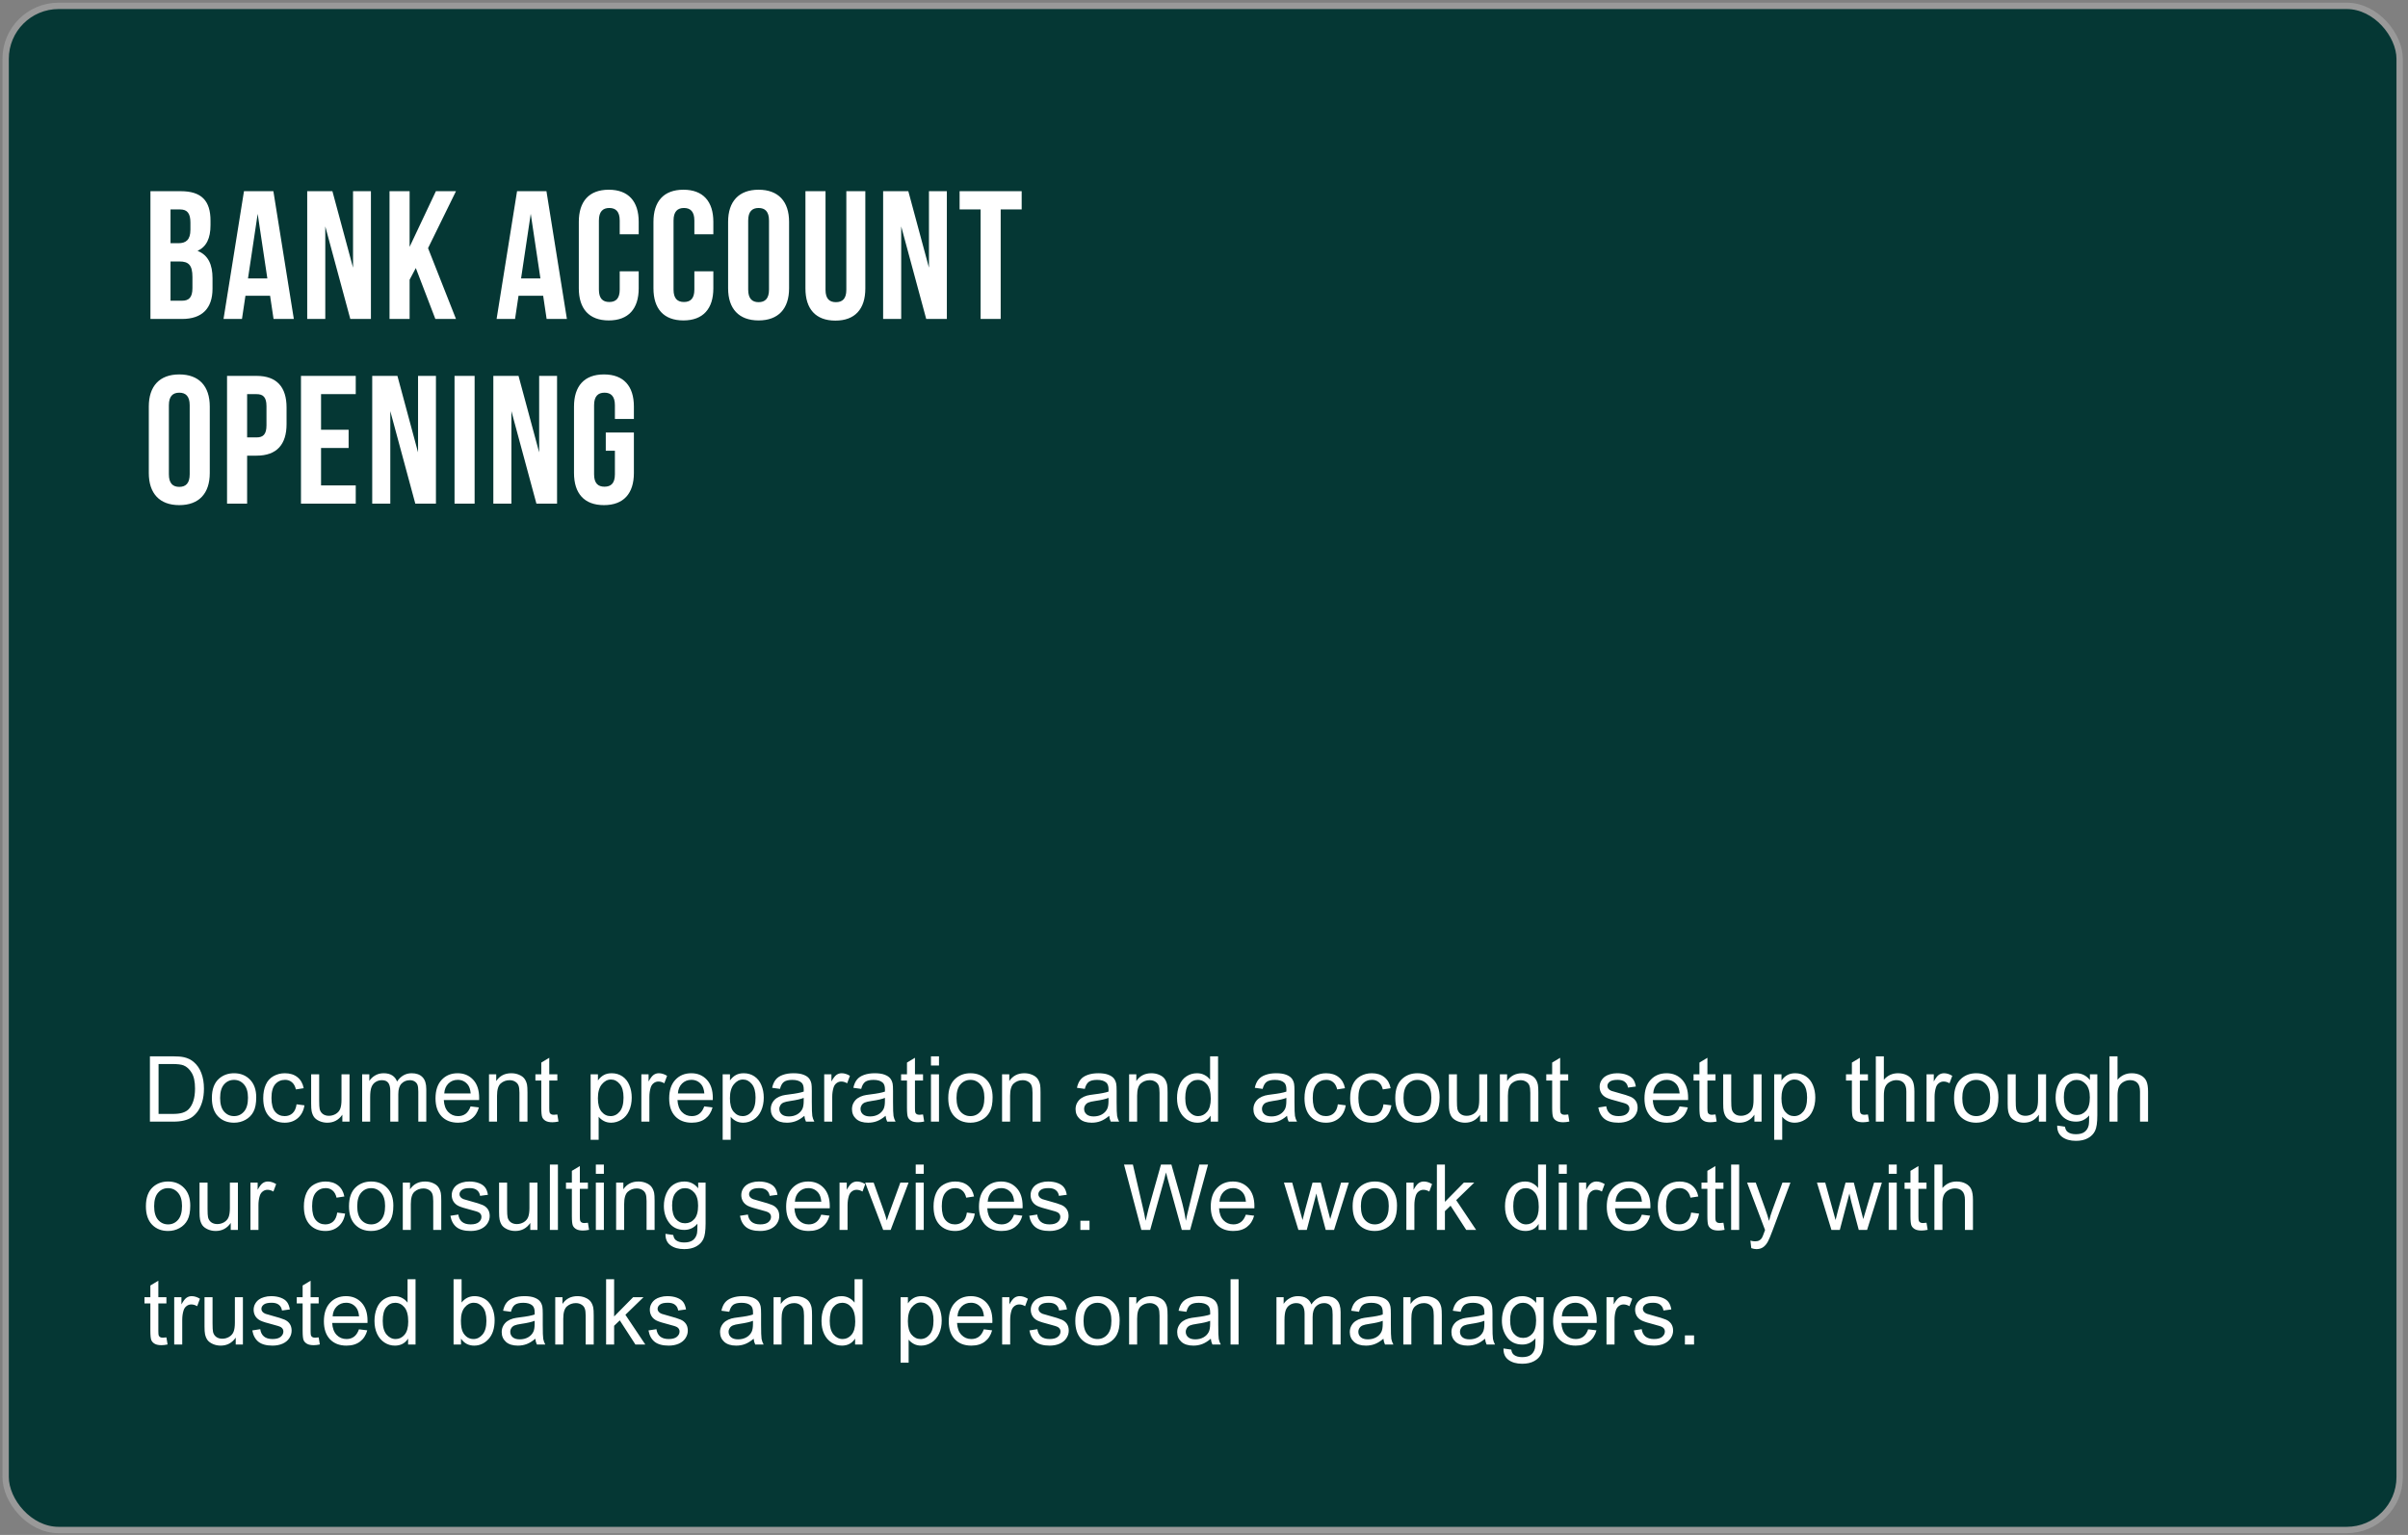 <?xml version="1.0" encoding="UTF-8"?> <svg xmlns="http://www.w3.org/2000/svg" width="378" height="241" viewBox="0 0 378 241" fill="none"><rect x="0" y="0" width="378" height="241" fill="#808080" stroke="none"/><rect x="0.885" y="0.92" width="375.806" height="239.31" rx="8.319" fill="#053734" stroke="#999999"></rect><path d="M28.373 30.019C31.641 30.019 33.045 31.538 33.045 34.633V35.35C33.045 37.413 32.414 38.732 31.01 39.391C32.701 40.05 33.36 41.569 33.36 43.69V45.324C33.36 48.419 31.727 50.081 28.574 50.081H23.616V30.019H28.373ZM26.768 32.885V38.187H28.001C29.176 38.187 29.892 37.671 29.892 36.066V34.948C29.892 33.515 29.405 32.885 28.287 32.885H26.768ZM26.768 41.053V47.215H28.574C29.634 47.215 30.208 46.728 30.208 45.238V43.489C30.208 41.626 29.606 41.053 28.173 41.053H26.768ZM46.124 50.081H42.942L42.398 46.441H38.529L37.984 50.081H35.089L38.299 30.019H42.914L46.124 50.081ZM38.93 43.719H41.968L40.449 33.573L38.93 43.719ZM51.062 35.55V50.081H48.225V30.019H52.18L55.419 42.028V30.019H58.227V50.081H54.989L51.062 35.55ZM65.273 42.085L64.299 43.919V50.081H61.146V30.019H64.299V38.76L68.426 30.019H71.579L67.194 38.961L71.579 50.081H68.34L65.273 42.085ZM88.99 50.081H85.808L85.264 46.441H81.395L80.85 50.081H77.955L81.165 30.019H85.78L88.99 50.081ZM81.796 43.719H84.834L83.315 33.573L81.796 43.719ZM100.262 42.601V45.266C100.262 48.476 98.657 50.311 95.562 50.311C92.466 50.311 90.861 48.476 90.861 45.266V34.834C90.861 31.624 92.466 29.789 95.562 29.789C98.657 29.789 100.262 31.624 100.262 34.834V36.783H97.281V34.633C97.281 33.2 96.651 32.656 95.648 32.656C94.645 32.656 94.014 33.2 94.014 34.633V45.467C94.014 46.9 94.645 47.416 95.648 47.416C96.651 47.416 97.281 46.9 97.281 45.467V42.601H100.262ZM111.979 42.601V45.266C111.979 48.476 110.374 50.311 107.279 50.311C104.183 50.311 102.578 48.476 102.578 45.266V34.834C102.578 31.624 104.183 29.789 107.279 29.789C110.374 29.789 111.979 31.624 111.979 34.834V36.783H108.999V34.633C108.999 33.2 108.368 32.656 107.365 32.656C106.362 32.656 105.731 33.2 105.731 34.633V45.467C105.731 46.9 106.362 47.416 107.365 47.416C108.368 47.416 108.999 46.9 108.999 45.467V42.601H111.979ZM114.296 34.834C114.296 31.624 115.987 29.789 119.082 29.789C122.177 29.789 123.868 31.624 123.868 34.834V45.266C123.868 48.476 122.177 50.311 119.082 50.311C115.987 50.311 114.296 48.476 114.296 45.266V34.834ZM117.448 45.467C117.448 46.9 118.079 47.444 119.082 47.444C120.085 47.444 120.716 46.9 120.716 45.467V34.633C120.716 33.2 120.085 32.656 119.082 32.656C118.079 32.656 117.448 33.2 117.448 34.633V45.467ZM129.588 30.019V45.496C129.588 46.929 130.218 47.444 131.222 47.444C132.225 47.444 132.855 46.929 132.855 45.496V30.019H135.836V45.295C135.836 48.505 134.231 50.339 131.136 50.339C128.04 50.339 126.435 48.505 126.435 45.295V30.019H129.588ZM141.468 35.55V50.081H138.631V30.019H142.586L145.825 42.028V30.019H148.633V50.081H145.395L141.468 35.55ZM150.635 30.019H160.38V32.885H157.084V50.081H153.931V32.885H150.635V30.019ZM23.358 63.834C23.358 60.624 25.049 58.789 28.144 58.789C31.239 58.789 32.93 60.624 32.93 63.834V74.266C32.93 77.476 31.239 79.311 28.144 79.311C25.049 79.311 23.358 77.476 23.358 74.266V63.834ZM26.51 74.467C26.51 75.9 27.141 76.445 28.144 76.445C29.147 76.445 29.778 75.9 29.778 74.467V63.633C29.778 62.2 29.147 61.656 28.144 61.656C27.141 61.656 26.51 62.2 26.51 63.633V74.467ZM40.284 59.019C43.436 59.019 44.984 60.767 44.984 63.977V66.585C44.984 69.795 43.436 71.543 40.284 71.543H38.793V79.081H35.641V59.019H40.284ZM38.793 61.885V68.677H40.284C41.287 68.677 41.831 68.219 41.831 66.786V63.776C41.831 62.343 41.287 61.885 40.284 61.885H38.793ZM50.398 67.474H54.726V70.34H50.398V76.215H55.844V79.081H47.246V59.019H55.844V61.885H50.398V67.474ZM61.268 64.55V79.081H58.43V59.019H62.386L65.624 71.028V59.019H68.433V79.081H65.194L61.268 64.55ZM71.352 59.019H74.504V79.081H71.352V59.019ZM80.28 64.55V79.081H77.442V59.019H81.397L84.636 71.028V59.019H87.445V79.081H84.206L80.28 64.55ZM95.093 67.904H99.506V74.266C99.506 77.476 97.901 79.311 94.806 79.311C91.711 79.311 90.106 77.476 90.106 74.266V63.834C90.106 60.624 91.711 58.789 94.806 58.789C97.901 58.789 99.506 60.624 99.506 63.834V65.783H96.526V63.633C96.526 62.2 95.895 61.656 94.892 61.656C93.889 61.656 93.258 62.2 93.258 63.633V74.467C93.258 75.9 93.889 76.416 94.892 76.416C95.895 76.416 96.526 75.9 96.526 74.467V70.77H95.093V67.904Z" fill="white"></path><path d="M348.317 43.256L340.265 50.146L332.214 43.256V28.42L340.265 35.557L348.317 28.42V43.256ZM332.586 43.124L340.257 49.719L340.073 42.946L332.586 36.204V43.124ZM340.733 36.107L348.003 43.085V29.391L340.733 36.107Z" fill="#053734"></path><path d="M23.534 176.11V165.852H27.067C27.865 165.852 28.474 165.901 28.894 165.999C29.482 166.135 29.983 166.379 30.398 166.734C30.939 167.191 31.343 167.777 31.609 168.49C31.879 169.199 32.014 170.011 32.014 170.925C32.014 171.704 31.924 172.395 31.742 172.997C31.56 173.598 31.326 174.097 31.042 174.494C30.757 174.886 30.445 175.196 30.104 175.425C29.768 175.649 29.36 175.819 28.88 175.935C28.404 176.052 27.856 176.11 27.235 176.11H23.534ZM24.891 174.9H27.081C27.758 174.9 28.287 174.837 28.67 174.711C29.057 174.585 29.365 174.408 29.593 174.179C29.915 173.857 30.165 173.426 30.342 172.885C30.524 172.339 30.615 171.679 30.615 170.904C30.615 169.831 30.438 169.008 30.083 168.434C29.733 167.856 29.306 167.469 28.803 167.273C28.439 167.133 27.853 167.063 27.046 167.063H24.891V174.9ZM33.26 172.395C33.26 171.019 33.642 169.999 34.408 169.337C35.047 168.787 35.826 168.511 36.745 168.511C37.766 168.511 38.601 168.847 39.25 169.519C39.898 170.186 40.222 171.11 40.222 172.29C40.222 173.246 40.078 174 39.788 174.55C39.504 175.096 39.086 175.52 38.536 175.823C37.99 176.127 37.393 176.278 36.745 176.278C35.704 176.278 34.862 175.945 34.219 175.278C33.58 174.611 33.26 173.65 33.26 172.395ZM34.554 172.395C34.554 173.346 34.762 174.06 35.177 174.536C35.592 175.007 36.115 175.243 36.745 175.243C37.37 175.243 37.89 175.005 38.305 174.529C38.72 174.053 38.928 173.328 38.928 172.353C38.928 171.434 38.718 170.739 38.298 170.268C37.883 169.792 37.365 169.554 36.745 169.554C36.115 169.554 35.592 169.789 35.177 170.261C34.762 170.732 34.554 171.443 34.554 172.395ZM46.555 173.388L47.793 173.549C47.658 174.403 47.31 175.072 46.751 175.558C46.196 176.038 45.512 176.278 44.7 176.278C43.684 176.278 42.865 175.947 42.245 175.285C41.629 174.618 41.321 173.664 41.321 172.423C41.321 171.62 41.454 170.918 41.72 170.317C41.986 169.715 42.389 169.265 42.93 168.966C43.476 168.663 44.069 168.511 44.708 168.511C45.515 168.511 46.175 168.717 46.688 169.127C47.201 169.533 47.53 170.111 47.674 170.862L46.45 171.051C46.333 170.552 46.126 170.177 45.827 169.925C45.533 169.673 45.176 169.547 44.757 169.547C44.122 169.547 43.607 169.775 43.21 170.233C42.814 170.685 42.615 171.404 42.615 172.388C42.615 173.386 42.807 174.111 43.189 174.564C43.572 175.016 44.071 175.243 44.687 175.243C45.181 175.243 45.594 175.091 45.925 174.788C46.256 174.485 46.466 174.018 46.555 173.388ZM53.741 176.11V175.019C53.163 175.858 52.377 176.278 51.383 176.278C50.944 176.278 50.534 176.194 50.151 176.026C49.774 175.858 49.491 175.649 49.305 175.397C49.123 175.14 48.995 174.828 48.92 174.459C48.869 174.212 48.843 173.82 48.843 173.283V168.679H50.102V172.801C50.102 173.458 50.128 173.902 50.179 174.13C50.259 174.461 50.427 174.723 50.683 174.914C50.94 175.1 51.257 175.194 51.635 175.194C52.013 175.194 52.367 175.098 52.698 174.907C53.03 174.711 53.263 174.447 53.398 174.116C53.538 173.78 53.608 173.295 53.608 172.661V168.679H54.868V176.11H53.741ZM56.848 176.11V168.679H57.974V169.722C58.208 169.358 58.518 169.066 58.905 168.847C59.292 168.623 59.733 168.511 60.227 168.511C60.778 168.511 61.228 168.626 61.578 168.854C61.932 169.083 62.182 169.402 62.327 169.813C62.914 168.945 63.679 168.511 64.622 168.511C65.359 168.511 65.926 168.717 66.322 169.127C66.719 169.533 66.917 170.16 66.917 171.009V176.11H65.664V171.429C65.664 170.925 65.622 170.564 65.538 170.345C65.459 170.121 65.312 169.941 65.098 169.806C64.883 169.671 64.631 169.603 64.342 169.603C63.819 169.603 63.386 169.778 63.04 170.128C62.695 170.473 62.523 171.028 62.523 171.793V176.11H61.263V171.282C61.263 170.722 61.16 170.303 60.955 170.023C60.75 169.743 60.414 169.603 59.948 169.603C59.593 169.603 59.264 169.696 58.961 169.883C58.662 170.069 58.446 170.342 58.31 170.701C58.175 171.061 58.107 171.578 58.107 172.255V176.11H56.848ZM73.872 173.717L75.174 173.878C74.968 174.639 74.588 175.229 74.033 175.649C73.478 176.068 72.769 176.278 71.906 176.278C70.819 176.278 69.956 175.945 69.317 175.278C68.683 174.606 68.365 173.666 68.365 172.458C68.365 171.208 68.687 170.237 69.331 169.547C69.975 168.857 70.81 168.511 71.836 168.511C72.83 168.511 73.641 168.85 74.271 169.526C74.901 170.202 75.216 171.154 75.216 172.381C75.216 172.455 75.213 172.567 75.209 172.717H69.667C69.713 173.533 69.944 174.158 70.359 174.592C70.775 175.026 71.293 175.243 71.913 175.243C72.375 175.243 72.769 175.121 73.096 174.879C73.422 174.636 73.681 174.249 73.872 173.717ZM69.737 171.681H73.886C73.83 171.056 73.672 170.587 73.41 170.275C73.009 169.789 72.489 169.547 71.85 169.547C71.272 169.547 70.784 169.741 70.388 170.128C69.996 170.515 69.779 171.033 69.737 171.681ZM76.762 176.11V168.679H77.896V169.736C78.441 168.919 79.23 168.511 80.261 168.511C80.709 168.511 81.119 168.593 81.492 168.756C81.87 168.915 82.152 169.125 82.339 169.386C82.525 169.647 82.656 169.957 82.731 170.317C82.777 170.55 82.801 170.958 82.801 171.541V176.11H81.541V171.59C81.541 171.077 81.492 170.694 81.394 170.443C81.296 170.186 81.121 169.983 80.869 169.834C80.622 169.68 80.331 169.603 79.995 169.603C79.458 169.603 78.994 169.773 78.602 170.114C78.215 170.454 78.022 171.1 78.022 172.052V176.11H76.762ZM87.489 174.984L87.671 176.096C87.316 176.171 86.999 176.208 86.719 176.208C86.262 176.208 85.907 176.136 85.656 175.991C85.404 175.847 85.226 175.658 85.124 175.425C85.021 175.187 84.97 174.69 84.97 173.934V169.659H84.046V168.679H84.97V166.839L86.222 166.083V168.679H87.489V169.659H86.222V174.004C86.222 174.363 86.243 174.594 86.285 174.697C86.332 174.8 86.404 174.881 86.502 174.942C86.605 175.002 86.749 175.033 86.936 175.033C87.076 175.033 87.26 175.016 87.489 174.984ZM92.716 178.958V168.679H93.863V169.645C94.134 169.267 94.439 168.985 94.78 168.798C95.121 168.607 95.533 168.511 96.019 168.511C96.653 168.511 97.213 168.675 97.698 169.001C98.183 169.328 98.549 169.789 98.796 170.387C99.044 170.979 99.167 171.63 99.167 172.339C99.167 173.099 99.03 173.785 98.754 174.396C98.484 175.002 98.087 175.469 97.565 175.795C97.047 176.117 96.501 176.278 95.928 176.278C95.508 176.278 95.13 176.19 94.794 176.012C94.463 175.835 94.19 175.611 93.975 175.341V178.958H92.716ZM93.856 172.437C93.856 173.393 94.05 174.1 94.437 174.557C94.824 175.014 95.293 175.243 95.844 175.243C96.403 175.243 96.882 175.007 97.278 174.536C97.679 174.06 97.88 173.325 97.88 172.332C97.88 171.385 97.684 170.676 97.292 170.205C96.905 169.734 96.441 169.498 95.9 169.498C95.363 169.498 94.887 169.75 94.472 170.254C94.062 170.753 93.856 171.48 93.856 172.437ZM100.679 176.11V168.679H101.812V169.806C102.102 169.279 102.367 168.931 102.61 168.763C102.857 168.595 103.128 168.511 103.422 168.511C103.846 168.511 104.278 168.647 104.716 168.917L104.282 170.086C103.974 169.904 103.667 169.813 103.359 169.813C103.083 169.813 102.836 169.897 102.617 170.065C102.398 170.228 102.241 170.457 102.148 170.75C102.008 171.198 101.938 171.688 101.938 172.22V176.11H100.679ZM110.552 173.717L111.853 173.878C111.648 174.639 111.268 175.229 110.713 175.649C110.158 176.068 109.449 176.278 108.586 176.278C107.499 176.278 106.636 175.945 105.997 175.278C105.362 174.606 105.045 173.666 105.045 172.458C105.045 171.208 105.367 170.237 106.011 169.547C106.654 168.857 107.489 168.511 108.516 168.511C109.509 168.511 110.321 168.85 110.951 169.526C111.58 170.202 111.895 171.154 111.895 172.381C111.895 172.455 111.893 172.567 111.888 172.717H106.347C106.393 173.533 106.624 174.158 107.039 174.592C107.454 175.026 107.972 175.243 108.593 175.243C109.054 175.243 109.449 175.121 109.775 174.879C110.102 174.636 110.361 174.249 110.552 173.717ZM106.416 171.681H110.566C110.51 171.056 110.351 170.587 110.09 170.275C109.689 169.789 109.169 169.547 108.53 169.547C107.951 169.547 107.464 169.741 107.067 170.128C106.675 170.515 106.458 171.033 106.416 171.681ZM113.442 178.958V168.679H114.589V169.645C114.86 169.267 115.165 168.985 115.506 168.798C115.846 168.607 116.259 168.511 116.744 168.511C117.379 168.511 117.939 168.675 118.424 169.001C118.909 169.328 119.275 169.789 119.522 170.387C119.77 170.979 119.893 171.63 119.893 172.339C119.893 173.099 119.756 173.785 119.48 174.396C119.21 175.002 118.813 175.469 118.291 175.795C117.773 176.117 117.227 176.278 116.653 176.278C116.234 176.278 115.856 176.19 115.52 176.012C115.189 175.835 114.916 175.611 114.701 175.341V178.958H113.442ZM114.582 172.437C114.582 173.393 114.776 174.1 115.163 174.557C115.55 175.014 116.019 175.243 116.57 175.243C117.129 175.243 117.607 175.007 118.004 174.536C118.405 174.06 118.606 173.325 118.606 172.332C118.606 171.385 118.41 170.676 118.018 170.205C117.631 169.734 117.167 169.498 116.626 169.498C116.089 169.498 115.613 169.75 115.198 170.254C114.788 170.753 114.582 171.48 114.582 172.437ZM126.268 175.194C125.801 175.59 125.351 175.87 124.917 176.033C124.488 176.197 124.026 176.278 123.532 176.278C122.715 176.278 122.088 176.08 121.65 175.684C121.211 175.282 120.992 174.772 120.992 174.151C120.992 173.787 121.073 173.456 121.237 173.158C121.405 172.854 121.622 172.612 121.887 172.43C122.158 172.248 122.461 172.11 122.797 172.017C123.044 171.952 123.418 171.889 123.917 171.828C124.934 171.707 125.682 171.562 126.163 171.394C126.167 171.222 126.17 171.112 126.17 171.065C126.17 170.552 126.051 170.191 125.813 169.981C125.491 169.696 125.013 169.554 124.378 169.554C123.786 169.554 123.348 169.659 123.063 169.869C122.783 170.074 122.576 170.44 122.44 170.967L121.209 170.799C121.321 170.272 121.505 169.848 121.762 169.526C122.018 169.199 122.389 168.95 122.874 168.777C123.359 168.6 123.921 168.511 124.56 168.511C125.195 168.511 125.71 168.586 126.107 168.735C126.503 168.885 126.795 169.073 126.981 169.302C127.168 169.526 127.299 169.81 127.373 170.156C127.415 170.37 127.436 170.757 127.436 171.317V172.997C127.436 174.167 127.462 174.909 127.513 175.222C127.569 175.53 127.677 175.826 127.835 176.11H126.52C126.389 175.849 126.305 175.544 126.268 175.194ZM126.163 172.381C125.706 172.567 125.02 172.726 124.106 172.857C123.588 172.931 123.222 173.015 123.007 173.109C122.792 173.202 122.627 173.339 122.51 173.521C122.394 173.699 122.335 173.897 122.335 174.116C122.335 174.452 122.461 174.732 122.713 174.956C122.97 175.18 123.343 175.292 123.833 175.292C124.318 175.292 124.749 175.187 125.127 174.977C125.505 174.762 125.783 174.471 125.96 174.102C126.095 173.818 126.163 173.398 126.163 172.843V172.381ZM129.382 176.11V168.679H130.515V169.806C130.804 169.279 131.07 168.931 131.313 168.763C131.56 168.595 131.831 168.511 132.124 168.511C132.549 168.511 132.98 168.647 133.419 168.917L132.985 170.086C132.677 169.904 132.369 169.813 132.061 169.813C131.786 169.813 131.539 169.897 131.32 170.065C131.101 170.228 130.944 170.457 130.851 170.75C130.711 171.198 130.641 171.688 130.641 172.22V176.11H129.382ZM139.017 175.194C138.55 175.59 138.1 175.87 137.666 176.033C137.237 176.197 136.775 176.278 136.281 176.278C135.464 176.278 134.837 176.08 134.399 175.684C133.96 175.282 133.741 174.772 133.741 174.151C133.741 173.787 133.822 173.456 133.986 173.158C134.154 172.854 134.371 172.612 134.636 172.43C134.907 172.248 135.21 172.11 135.546 172.017C135.793 171.952 136.167 171.889 136.666 171.828C137.683 171.707 138.431 171.562 138.912 171.394C138.916 171.222 138.919 171.112 138.919 171.065C138.919 170.552 138.8 170.191 138.562 169.981C138.24 169.696 137.762 169.554 137.128 169.554C136.535 169.554 136.097 169.659 135.812 169.869C135.532 170.074 135.325 170.44 135.189 170.967L133.958 170.799C134.07 170.272 134.254 169.848 134.511 169.526C134.767 169.199 135.138 168.95 135.623 168.777C136.108 168.6 136.67 168.511 137.309 168.511C137.944 168.511 138.459 168.586 138.856 168.735C139.252 168.885 139.544 169.073 139.731 169.302C139.917 169.526 140.048 169.81 140.122 170.156C140.164 170.37 140.185 170.757 140.185 171.317V172.997C140.185 174.167 140.211 174.909 140.262 175.222C140.318 175.53 140.426 175.826 140.584 176.11H139.269C139.138 175.849 139.054 175.544 139.017 175.194ZM138.912 172.381C138.455 172.567 137.769 172.726 136.855 172.857C136.337 172.931 135.971 173.015 135.756 173.109C135.541 173.202 135.376 173.339 135.259 173.521C135.143 173.699 135.084 173.897 135.084 174.116C135.084 174.452 135.21 174.732 135.462 174.956C135.719 175.18 136.092 175.292 136.582 175.292C137.067 175.292 137.498 175.187 137.876 174.977C138.254 174.762 138.532 174.471 138.709 174.102C138.844 173.818 138.912 173.398 138.912 172.843V172.381ZM144.894 174.984L145.076 176.096C144.722 176.171 144.405 176.208 144.125 176.208C143.668 176.208 143.313 176.136 143.061 175.991C142.809 175.847 142.632 175.658 142.529 175.425C142.427 175.187 142.375 174.69 142.375 173.934V169.659H141.452V168.679H142.375V166.839L143.628 166.083V168.679H144.894V169.659H143.628V174.004C143.628 174.363 143.649 174.594 143.691 174.697C143.738 174.8 143.81 174.881 143.908 174.942C144.01 175.002 144.155 175.033 144.342 175.033C144.482 175.033 144.666 175.016 144.894 174.984ZM146.14 167.301V165.852H147.4V167.301H146.14ZM146.14 176.11V168.679H147.4V176.11H146.14ZM148.855 172.395C148.855 171.019 149.237 169.999 150.003 169.337C150.642 168.787 151.421 168.511 152.34 168.511C153.361 168.511 154.196 168.847 154.845 169.519C155.493 170.186 155.817 171.11 155.817 172.29C155.817 173.246 155.673 174 155.383 174.55C155.099 175.096 154.681 175.52 154.131 175.823C153.585 176.127 152.988 176.278 152.34 176.278C151.299 176.278 150.457 175.945 149.814 175.278C149.174 174.611 148.855 173.65 148.855 172.395ZM150.149 172.395C150.149 173.346 150.357 174.06 150.772 174.536C151.187 175.007 151.71 175.243 152.34 175.243C152.965 175.243 153.485 175.005 153.9 174.529C154.315 174.053 154.523 173.328 154.523 172.353C154.523 171.434 154.313 170.739 153.893 170.268C153.478 169.792 152.96 169.554 152.34 169.554C151.71 169.554 151.187 169.789 150.772 170.261C150.357 170.732 150.149 171.443 150.149 172.395ZM157.301 176.11V168.679H158.434V169.736C158.98 168.919 159.768 168.511 160.799 168.511C161.247 168.511 161.658 168.593 162.031 168.756C162.409 168.915 162.691 169.125 162.877 169.386C163.064 169.647 163.195 169.957 163.269 170.317C163.316 170.55 163.339 170.958 163.339 171.541V176.11H162.08V171.59C162.08 171.077 162.031 170.694 161.933 170.443C161.835 170.186 161.66 169.983 161.408 169.834C161.161 169.68 160.869 169.603 160.533 169.603C159.997 169.603 159.533 169.773 159.141 170.114C158.754 170.454 158.56 171.1 158.56 172.052V176.11H157.301ZM174.115 175.194C173.649 175.59 173.198 175.87 172.765 176.033C172.335 176.197 171.874 176.278 171.379 176.278C170.563 176.278 169.935 176.08 169.497 175.684C169.058 175.282 168.839 174.772 168.839 174.151C168.839 173.787 168.921 173.456 169.084 173.158C169.252 172.854 169.469 172.612 169.735 172.43C170.005 172.248 170.309 172.11 170.644 172.017C170.892 171.952 171.265 171.889 171.764 171.828C172.781 171.707 173.53 171.562 174.01 171.394C174.015 171.222 174.017 171.112 174.017 171.065C174.017 170.552 173.898 170.191 173.66 169.981C173.338 169.696 172.86 169.554 172.226 169.554C171.633 169.554 171.195 169.659 170.91 169.869C170.63 170.074 170.423 170.44 170.288 170.967L169.056 170.799C169.168 170.272 169.352 169.848 169.609 169.526C169.865 169.199 170.236 168.95 170.721 168.777C171.207 168.6 171.769 168.511 172.408 168.511C173.042 168.511 173.558 168.586 173.954 168.735C174.351 168.885 174.642 169.073 174.829 169.302C175.015 169.526 175.146 169.81 175.221 170.156C175.263 170.37 175.284 170.757 175.284 171.317V172.997C175.284 174.167 175.309 174.909 175.361 175.222C175.417 175.53 175.524 175.826 175.682 176.11H174.367C174.236 175.849 174.152 175.544 174.115 175.194ZM174.01 172.381C173.553 172.567 172.867 172.726 171.953 172.857C171.435 172.931 171.069 173.015 170.854 173.109C170.64 173.202 170.474 173.339 170.358 173.521C170.241 173.699 170.183 173.897 170.183 174.116C170.183 174.452 170.309 174.732 170.56 174.956C170.817 175.18 171.19 175.292 171.68 175.292C172.165 175.292 172.597 175.187 172.975 174.977C173.352 174.762 173.63 174.471 173.807 174.102C173.943 173.818 174.01 173.398 174.01 172.843V172.381ZM177.243 176.11V168.679H178.376V169.736C178.922 168.919 179.711 168.511 180.742 168.511C181.189 168.511 181.6 168.593 181.973 168.756C182.351 168.915 182.633 169.125 182.82 169.386C183.006 169.647 183.137 169.957 183.212 170.317C183.258 170.55 183.282 170.958 183.282 171.541V176.11H182.022V171.59C182.022 171.077 181.973 170.694 181.875 170.443C181.777 170.186 181.602 169.983 181.35 169.834C181.103 169.68 180.811 169.603 180.476 169.603C179.939 169.603 179.475 169.773 179.083 170.114C178.696 170.454 178.502 171.1 178.502 172.052V176.11H177.243ZM190.041 176.11V175.173C189.57 175.91 188.877 176.278 187.963 176.278C187.37 176.278 186.824 176.115 186.325 175.788C185.831 175.462 185.446 175.007 185.171 174.424C184.9 173.836 184.765 173.162 184.765 172.402C184.765 171.66 184.889 170.988 185.136 170.387C185.383 169.78 185.754 169.316 186.248 168.994C186.743 168.672 187.296 168.511 187.907 168.511C188.355 168.511 188.753 168.607 189.103 168.798C189.453 168.985 189.738 169.23 189.957 169.533V165.852H191.209V176.11H190.041ZM186.059 172.402C186.059 173.353 186.26 174.065 186.661 174.536C187.062 175.007 187.536 175.243 188.082 175.243C188.632 175.243 189.099 175.019 189.481 174.571C189.868 174.118 190.062 173.43 190.062 172.507C190.062 171.49 189.866 170.743 189.474 170.268C189.082 169.792 188.599 169.554 188.026 169.554C187.466 169.554 186.997 169.782 186.619 170.24C186.246 170.697 186.059 171.418 186.059 172.402ZM202.034 175.194C201.568 175.59 201.118 175.87 200.684 176.033C200.255 176.197 199.793 176.278 199.298 176.278C198.482 176.278 197.855 176.08 197.416 175.684C196.978 175.282 196.758 174.772 196.758 174.151C196.758 173.787 196.84 173.456 197.003 173.158C197.171 172.854 197.388 172.612 197.654 172.43C197.924 172.248 198.228 172.11 198.564 172.017C198.811 171.952 199.184 171.889 199.683 171.828C200.7 171.707 201.449 171.562 201.929 171.394C201.934 171.222 201.936 171.112 201.936 171.065C201.936 170.552 201.817 170.191 201.579 169.981C201.258 169.696 200.779 169.554 200.145 169.554C199.553 169.554 199.114 169.659 198.829 169.869C198.55 170.074 198.342 170.44 198.207 170.967L196.975 170.799C197.087 170.272 197.271 169.848 197.528 169.526C197.785 169.199 198.155 168.95 198.641 168.777C199.126 168.6 199.688 168.511 200.327 168.511C200.961 168.511 201.477 168.586 201.873 168.735C202.27 168.885 202.561 169.073 202.748 169.302C202.935 169.526 203.065 169.81 203.14 170.156C203.182 170.37 203.203 170.757 203.203 171.317V172.997C203.203 174.167 203.228 174.909 203.28 175.222C203.336 175.53 203.443 175.826 203.602 176.11H202.286C202.156 175.849 202.072 175.544 202.034 175.194ZM201.929 172.381C201.472 172.567 200.786 172.726 199.872 172.857C199.354 172.931 198.988 173.015 198.773 173.109C198.559 173.202 198.393 173.339 198.277 173.521C198.16 173.699 198.102 173.897 198.102 174.116C198.102 174.452 198.228 174.732 198.48 174.956C198.736 175.18 199.109 175.292 199.599 175.292C200.084 175.292 200.516 175.187 200.894 174.977C201.272 174.762 201.549 174.471 201.726 174.102C201.862 173.818 201.929 173.398 201.929 172.843V172.381ZM210.011 173.388L211.25 173.549C211.114 174.403 210.767 175.072 210.207 175.558C209.652 176.038 208.969 176.278 208.157 176.278C207.14 176.278 206.321 175.947 205.701 175.285C205.085 174.618 204.777 173.664 204.777 172.423C204.777 171.62 204.91 170.918 205.176 170.317C205.442 169.715 205.845 169.265 206.387 168.966C206.932 168.663 207.525 168.511 208.164 168.511C208.971 168.511 209.631 168.717 210.144 169.127C210.657 169.533 210.986 170.111 211.131 170.862L209.906 171.051C209.79 170.552 209.582 170.177 209.283 169.925C208.99 169.673 208.633 169.547 208.213 169.547C207.578 169.547 207.063 169.775 206.666 170.233C206.27 170.685 206.072 171.404 206.072 172.388C206.072 173.386 206.263 174.111 206.645 174.564C207.028 175.016 207.527 175.243 208.143 175.243C208.637 175.243 209.05 175.091 209.381 174.788C209.713 174.485 209.922 174.018 210.011 173.388ZM217.176 173.388L218.415 173.549C218.28 174.403 217.932 175.072 217.372 175.558C216.817 176.038 216.134 176.278 215.322 176.278C214.305 176.278 213.486 175.947 212.866 175.285C212.25 174.618 211.942 173.664 211.942 172.423C211.942 171.62 212.075 170.918 212.341 170.317C212.607 169.715 213.011 169.265 213.552 168.966C214.098 168.663 214.69 168.511 215.329 168.511C216.136 168.511 216.796 168.717 217.309 169.127C217.822 169.533 218.151 170.111 218.296 170.862L217.071 171.051C216.955 170.552 216.747 170.177 216.449 169.925C216.155 169.673 215.798 169.547 215.378 169.547C214.744 169.547 214.228 169.775 213.832 170.233C213.435 170.685 213.237 171.404 213.237 172.388C213.237 173.386 213.428 174.111 213.811 174.564C214.193 175.016 214.692 175.243 215.308 175.243C215.803 175.243 216.215 175.091 216.547 174.788C216.878 174.485 217.088 174.018 217.176 173.388ZM219.024 172.395C219.024 171.019 219.406 169.999 220.171 169.337C220.81 168.787 221.589 168.511 222.508 168.511C223.53 168.511 224.365 168.847 225.013 169.519C225.662 170.186 225.986 171.11 225.986 172.29C225.986 173.246 225.841 174 225.552 174.55C225.268 175.096 224.85 175.52 224.3 175.823C223.754 176.127 223.157 176.278 222.508 176.278C221.468 176.278 220.626 175.945 219.982 175.278C219.343 174.611 219.024 173.65 219.024 172.395ZM220.318 172.395C220.318 173.346 220.526 174.06 220.941 174.536C221.356 175.007 221.878 175.243 222.508 175.243C223.133 175.243 223.653 175.005 224.069 174.529C224.484 174.053 224.691 173.328 224.691 172.353C224.691 171.434 224.481 170.739 224.062 170.268C223.646 169.792 223.129 169.554 222.508 169.554C221.878 169.554 221.356 169.789 220.941 170.261C220.526 170.732 220.318 171.443 220.318 172.395ZM232.339 176.11V175.019C231.761 175.858 230.975 176.278 229.981 176.278C229.543 176.278 229.132 176.194 228.75 176.026C228.372 175.858 228.09 175.649 227.903 175.397C227.721 175.14 227.593 174.828 227.518 174.459C227.467 174.212 227.441 173.82 227.441 173.283V168.679H228.701V172.801C228.701 173.458 228.726 173.902 228.778 174.13C228.857 174.461 229.025 174.723 229.282 174.914C229.538 175.1 229.855 175.194 230.233 175.194C230.611 175.194 230.966 175.098 231.297 174.907C231.628 174.711 231.861 174.447 231.997 174.116C232.136 173.78 232.206 173.295 232.206 172.661V168.679H233.466V176.11H232.339ZM235.446 176.11V168.679H236.58V169.736C237.126 168.919 237.914 168.511 238.945 168.511C239.393 168.511 239.803 168.593 240.176 168.756C240.554 168.915 240.836 169.125 241.023 169.386C241.21 169.647 241.34 169.957 241.415 170.317C241.462 170.55 241.485 170.958 241.485 171.541V176.11H240.225V171.59C240.225 171.077 240.176 170.694 240.078 170.443C239.98 170.186 239.806 169.983 239.554 169.834C239.306 169.68 239.015 169.603 238.679 169.603C238.142 169.603 237.678 169.773 237.286 170.114C236.899 170.454 236.706 171.1 236.706 172.052V176.11H235.446ZM246.173 174.984L246.355 176.096C246 176.171 245.683 176.208 245.403 176.208C244.946 176.208 244.592 176.136 244.34 175.991C244.088 175.847 243.911 175.658 243.808 175.425C243.705 175.187 243.654 174.69 243.654 173.934V169.659H242.73V168.679H243.654V166.839L244.907 166.083V168.679H246.173V169.659H244.907V174.004C244.907 174.363 244.928 174.594 244.969 174.697C245.016 174.8 245.088 174.881 245.186 174.942C245.289 175.002 245.434 175.033 245.62 175.033C245.76 175.033 245.944 175.016 246.173 174.984ZM250.896 173.892L252.142 173.696C252.212 174.195 252.405 174.578 252.722 174.844C253.044 175.11 253.492 175.243 254.066 175.243C254.644 175.243 255.074 175.126 255.353 174.893C255.633 174.655 255.773 174.377 255.773 174.06C255.773 173.776 255.65 173.552 255.402 173.388C255.23 173.276 254.801 173.134 254.115 172.962C253.191 172.728 252.55 172.528 252.191 172.36C251.836 172.187 251.566 171.952 251.379 171.653C251.197 171.35 251.106 171.016 251.106 170.652C251.106 170.321 251.181 170.016 251.33 169.736C251.484 169.451 251.692 169.216 251.953 169.029C252.149 168.885 252.415 168.763 252.75 168.665C253.091 168.563 253.455 168.511 253.842 168.511C254.425 168.511 254.936 168.595 255.374 168.763C255.818 168.931 256.144 169.16 256.354 169.449C256.564 169.734 256.709 170.116 256.788 170.597L255.556 170.764C255.5 170.382 255.337 170.083 255.067 169.869C254.801 169.654 254.423 169.547 253.933 169.547C253.355 169.547 252.942 169.643 252.694 169.834C252.447 170.025 252.324 170.249 252.324 170.506C252.324 170.669 252.375 170.816 252.478 170.946C252.58 171.082 252.741 171.194 252.96 171.282C253.086 171.329 253.457 171.436 254.073 171.604C254.964 171.842 255.584 172.038 255.934 172.192C256.289 172.341 256.566 172.56 256.767 172.85C256.967 173.139 257.068 173.498 257.068 173.927C257.068 174.347 256.944 174.744 256.697 175.117C256.454 175.485 256.102 175.772 255.64 175.977C255.179 176.178 254.656 176.278 254.073 176.278C253.107 176.278 252.37 176.078 251.862 175.677C251.358 175.275 251.036 174.681 250.896 173.892ZM263.652 173.717L264.954 173.878C264.748 174.639 264.368 175.229 263.813 175.649C263.258 176.068 262.549 176.278 261.686 176.278C260.599 176.278 259.736 175.945 259.097 175.278C258.463 174.606 258.145 173.666 258.145 172.458C258.145 171.208 258.467 170.237 259.111 169.547C259.755 168.857 260.59 168.511 261.616 168.511C262.61 168.511 263.421 168.85 264.051 169.526C264.681 170.202 264.996 171.154 264.996 172.381C264.996 172.455 264.993 172.567 264.989 172.717H259.447C259.493 173.533 259.724 174.158 260.14 174.592C260.555 175.026 261.073 175.243 261.693 175.243C262.155 175.243 262.549 175.121 262.876 174.879C263.202 174.636 263.461 174.249 263.652 173.717ZM259.517 171.681H263.666C263.61 171.056 263.452 170.587 263.19 170.275C262.789 169.789 262.269 169.547 261.63 169.547C261.052 169.547 260.564 169.741 260.168 170.128C259.776 170.515 259.559 171.033 259.517 171.681ZM269.292 174.984L269.474 176.096C269.119 176.171 268.802 176.208 268.522 176.208C268.065 176.208 267.711 176.136 267.459 175.991C267.207 175.847 267.03 175.658 266.927 175.425C266.824 175.187 266.773 174.69 266.773 173.934V169.659H265.849V168.679H266.773V166.839L268.025 166.083V168.679H269.292V169.659H268.025V174.004C268.025 174.363 268.046 174.594 268.088 174.697C268.135 174.8 268.207 174.881 268.305 174.942C268.408 175.002 268.553 175.033 268.739 175.033C268.879 175.033 269.063 175.016 269.292 174.984ZM275.401 176.11V175.019C274.822 175.858 274.036 176.278 273.043 176.278C272.604 176.278 272.194 176.194 271.811 176.026C271.433 175.858 271.151 175.649 270.964 175.397C270.782 175.14 270.654 174.828 270.58 174.459C270.528 174.212 270.503 173.82 270.503 173.283V168.679H271.762V172.801C271.762 173.458 271.788 173.902 271.839 174.13C271.918 174.461 272.086 174.723 272.343 174.914C272.599 175.1 272.917 175.194 273.294 175.194C273.672 175.194 274.027 175.098 274.358 174.907C274.689 174.711 274.922 174.447 275.058 174.116C275.198 173.78 275.268 173.295 275.268 172.661V168.679H276.527V176.11H275.401ZM278.507 178.958V168.679H279.655V169.645C279.926 169.267 280.231 168.985 280.572 168.798C280.912 168.607 281.325 168.511 281.81 168.511C282.445 168.511 283.004 168.675 283.489 169.001C283.975 169.328 284.341 169.789 284.588 170.387C284.835 170.979 284.959 171.63 284.959 172.339C284.959 173.099 284.821 173.785 284.546 174.396C284.276 175.002 283.879 175.469 283.357 175.795C282.839 176.117 282.293 176.278 281.719 176.278C281.299 176.278 280.921 176.19 280.586 176.012C280.254 175.835 279.982 175.611 279.767 175.341V178.958H278.507ZM279.648 172.437C279.648 173.393 279.842 174.1 280.229 174.557C280.616 175.014 281.085 175.243 281.635 175.243C282.195 175.243 282.673 175.007 283.07 174.536C283.471 174.06 283.671 173.325 283.671 172.332C283.671 171.385 283.475 170.676 283.084 170.205C282.696 169.734 282.232 169.498 281.691 169.498C281.155 169.498 280.679 169.75 280.264 170.254C279.853 170.753 279.648 171.48 279.648 172.437ZM293.223 174.984L293.405 176.096C293.05 176.171 292.733 176.208 292.453 176.208C291.996 176.208 291.641 176.136 291.389 175.991C291.137 175.847 290.96 175.658 290.858 175.425C290.755 175.187 290.704 174.69 290.704 173.934V169.659H289.78V168.679H290.704V166.839L291.956 166.083V168.679H293.223V169.659H291.956V174.004C291.956 174.363 291.977 174.594 292.019 174.697C292.066 174.8 292.138 174.881 292.236 174.942C292.339 175.002 292.483 175.033 292.67 175.033C292.81 175.033 292.994 175.016 293.223 174.984ZM294.461 176.11V165.852H295.721V169.533C296.308 168.852 297.05 168.511 297.946 168.511C298.496 168.511 298.974 168.621 299.38 168.84C299.786 169.055 300.075 169.353 300.248 169.736C300.425 170.118 300.514 170.673 300.514 171.401V176.11H299.254V171.401C299.254 170.771 299.117 170.314 298.841 170.03C298.571 169.741 298.186 169.596 297.687 169.596C297.314 169.596 296.962 169.694 296.63 169.89C296.304 170.081 296.071 170.342 295.931 170.673C295.791 171.005 295.721 171.462 295.721 172.045V176.11H294.461ZM302.424 176.11V168.679H303.558V169.806C303.847 169.279 304.113 168.931 304.355 168.763C304.603 168.595 304.873 168.511 305.167 168.511C305.592 168.511 306.023 168.647 306.462 168.917L306.028 170.086C305.72 169.904 305.412 169.813 305.104 169.813C304.829 169.813 304.582 169.897 304.362 170.065C304.143 170.228 303.987 170.457 303.894 170.75C303.754 171.198 303.684 171.688 303.684 172.22V176.11H302.424ZM306.741 172.395C306.741 171.019 307.124 169.999 307.889 169.337C308.528 168.787 309.307 168.511 310.226 168.511C311.248 168.511 312.083 168.847 312.731 169.519C313.379 170.186 313.704 171.11 313.704 172.29C313.704 173.246 313.559 174 313.27 174.55C312.985 175.096 312.568 175.52 312.017 175.823C311.472 176.127 310.874 176.278 310.226 176.278C309.186 176.278 308.344 175.945 307.7 175.278C307.061 174.611 306.741 173.65 306.741 172.395ZM308.036 172.395C308.036 173.346 308.243 174.06 308.659 174.536C309.074 175.007 309.596 175.243 310.226 175.243C310.851 175.243 311.371 175.005 311.786 174.529C312.202 174.053 312.409 173.328 312.409 172.353C312.409 171.434 312.199 170.739 311.779 170.268C311.364 169.792 310.846 169.554 310.226 169.554C309.596 169.554 309.074 169.789 308.659 170.261C308.243 170.732 308.036 171.443 308.036 172.395ZM320.057 176.11V175.019C319.479 175.858 318.693 176.278 317.699 176.278C317.261 176.278 316.85 176.194 316.468 176.026C316.09 175.858 315.808 175.649 315.621 175.397C315.439 175.14 315.311 174.828 315.236 174.459C315.185 174.212 315.159 173.82 315.159 173.283V168.679H316.419V172.801C316.419 173.458 316.444 173.902 316.496 174.13C316.575 174.461 316.743 174.723 316.999 174.914C317.256 175.1 317.573 175.194 317.951 175.194C318.329 175.194 318.683 175.098 319.015 174.907C319.346 174.711 319.579 174.447 319.714 174.116C319.854 173.78 319.924 173.295 319.924 172.661V168.679H321.184V176.11H320.057ZM322.933 176.726L324.158 176.908C324.209 177.286 324.351 177.561 324.584 177.734C324.897 177.967 325.324 178.084 325.865 178.084C326.448 178.084 326.898 177.967 327.215 177.734C327.533 177.5 327.747 177.174 327.859 176.754C327.925 176.498 327.955 175.959 327.95 175.138C327.4 175.786 326.714 176.11 325.893 176.11C324.871 176.11 324.081 175.742 323.521 175.005C322.961 174.268 322.681 173.384 322.681 172.353C322.681 171.644 322.809 170.991 323.066 170.394C323.323 169.792 323.693 169.328 324.179 169.001C324.668 168.675 325.242 168.511 325.9 168.511C326.777 168.511 327.5 168.866 328.069 169.575V168.679H329.231V175.103C329.231 176.26 329.112 177.078 328.874 177.559C328.641 178.044 328.267 178.426 327.754 178.706C327.246 178.986 326.618 179.126 325.872 179.126C324.986 179.126 324.27 178.926 323.724 178.524C323.178 178.128 322.914 177.528 322.933 176.726ZM323.976 172.262C323.976 173.237 324.169 173.948 324.556 174.396C324.944 174.844 325.429 175.068 326.012 175.068C326.59 175.068 327.075 174.846 327.467 174.403C327.859 173.955 328.055 173.255 328.055 172.304C328.055 171.394 327.852 170.708 327.446 170.247C327.045 169.785 326.56 169.554 325.991 169.554C325.431 169.554 324.955 169.782 324.563 170.24C324.172 170.692 323.976 171.366 323.976 172.262ZM331.141 176.11V165.852H332.4V169.533C332.988 168.852 333.73 168.511 334.626 168.511C335.176 168.511 335.654 168.621 336.06 168.84C336.466 169.055 336.755 169.353 336.928 169.736C337.105 170.118 337.194 170.673 337.194 171.401V176.11H335.934V171.401C335.934 170.771 335.796 170.314 335.521 170.03C335.251 169.741 334.866 169.596 334.367 169.596C333.993 169.596 333.641 169.694 333.31 169.89C332.984 170.081 332.75 170.342 332.61 170.673C332.47 171.005 332.4 171.462 332.4 172.045V176.11H331.141ZM22.904 189.395C22.904 188.019 23.287 186.999 24.052 186.337C24.691 185.787 25.47 185.511 26.389 185.511C27.41 185.511 28.245 185.847 28.894 186.519C29.542 187.186 29.866 188.11 29.866 189.29C29.866 190.246 29.722 191 29.433 191.55C29.148 192.096 28.73 192.52 28.18 192.823C27.634 193.127 27.037 193.278 26.389 193.278C25.348 193.278 24.506 192.945 23.863 192.278C23.224 191.611 22.904 190.65 22.904 189.395ZM24.198 189.395C24.198 190.346 24.406 191.06 24.821 191.536C25.236 192.007 25.759 192.243 26.389 192.243C27.014 192.243 27.534 192.005 27.949 191.529C28.364 191.053 28.572 190.328 28.572 189.353C28.572 188.434 28.362 187.739 27.942 187.268C27.527 186.792 27.009 186.554 26.389 186.554C25.759 186.554 25.236 186.789 24.821 187.261C24.406 187.732 24.198 188.443 24.198 189.395ZM36.22 193.11V192.019C35.641 192.858 34.855 193.278 33.862 193.278C33.423 193.278 33.013 193.194 32.63 193.026C32.252 192.858 31.97 192.649 31.784 192.397C31.602 192.14 31.473 191.828 31.399 191.459C31.347 191.212 31.322 190.82 31.322 190.283V185.679H32.581V189.801C32.581 190.458 32.607 190.902 32.658 191.13C32.737 191.461 32.906 191.723 33.162 191.914C33.419 192.1 33.736 192.194 34.114 192.194C34.492 192.194 34.846 192.098 35.177 191.907C35.508 191.711 35.742 191.447 35.877 191.116C36.017 190.78 36.087 190.295 36.087 189.661V185.679H37.346V193.11H36.22ZM39.313 193.11V185.679H40.446V186.806C40.735 186.279 41.001 185.931 41.244 185.763C41.491 185.595 41.762 185.511 42.056 185.511C42.48 185.511 42.912 185.647 43.35 185.917L42.916 187.086C42.608 186.904 42.3 186.813 41.993 186.813C41.717 186.813 41.47 186.897 41.251 187.065C41.032 187.228 40.875 187.457 40.782 187.75C40.642 188.198 40.572 188.688 40.572 189.22V193.11H39.313ZM52.936 190.388L54.175 190.549C54.04 191.403 53.692 192.072 53.132 192.558C52.577 193.038 51.894 193.278 51.082 193.278C50.065 193.278 49.246 192.947 48.626 192.285C48.01 191.618 47.702 190.664 47.702 189.423C47.702 188.62 47.835 187.918 48.101 187.317C48.367 186.715 48.771 186.265 49.312 185.966C49.858 185.663 50.45 185.511 51.089 185.511C51.896 185.511 52.556 185.717 53.069 186.127C53.582 186.533 53.911 187.111 54.056 187.862L52.831 188.051C52.715 187.552 52.507 187.177 52.209 186.925C51.915 186.673 51.558 186.547 51.138 186.547C50.504 186.547 49.988 186.775 49.592 187.233C49.195 187.685 48.997 188.404 48.997 189.388C48.997 190.386 49.188 191.111 49.571 191.564C49.953 192.016 50.452 192.243 51.068 192.243C51.562 192.243 51.975 192.091 52.307 191.788C52.638 191.485 52.848 191.018 52.936 190.388ZM54.784 189.395C54.784 188.019 55.166 186.999 55.931 186.337C56.57 185.787 57.349 185.511 58.268 185.511C59.29 185.511 60.125 185.847 60.773 186.519C61.422 187.186 61.746 188.11 61.746 189.29C61.746 190.246 61.601 191 61.312 191.55C61.028 192.096 60.61 192.52 60.06 192.823C59.514 193.127 58.917 193.278 58.268 193.278C57.228 193.278 56.386 192.945 55.742 192.278C55.103 191.611 54.784 190.65 54.784 189.395ZM56.078 189.395C56.078 190.346 56.286 191.06 56.701 191.536C57.116 192.007 57.639 192.243 58.268 192.243C58.893 192.243 59.413 192.005 59.829 191.529C60.244 191.053 60.451 190.328 60.451 189.353C60.451 188.434 60.242 187.739 59.822 187.268C59.407 186.792 58.889 186.554 58.268 186.554C57.639 186.554 57.116 186.789 56.701 187.261C56.286 187.732 56.078 188.443 56.078 189.395ZM63.229 193.11V185.679H64.363V186.736C64.909 185.919 65.697 185.511 66.728 185.511C67.176 185.511 67.586 185.593 67.96 185.756C68.337 185.915 68.62 186.125 68.806 186.386C68.993 186.647 69.123 186.957 69.198 187.317C69.245 187.55 69.268 187.958 69.268 188.541V193.11H68.008V188.59C68.008 188.077 67.96 187.694 67.862 187.443C67.764 187.186 67.589 186.983 67.337 186.834C67.09 186.68 66.798 186.603 66.462 186.603C65.926 186.603 65.461 186.773 65.07 187.114C64.682 187.454 64.489 188.1 64.489 189.052V193.11H63.229ZM70.702 190.892L71.948 190.696C72.018 191.195 72.212 191.578 72.529 191.844C72.851 192.11 73.298 192.243 73.872 192.243C74.451 192.243 74.88 192.126 75.16 191.893C75.44 191.655 75.579 191.377 75.579 191.06C75.579 190.776 75.456 190.552 75.209 190.388C75.036 190.276 74.607 190.134 73.921 189.962C72.998 189.728 72.356 189.528 71.997 189.36C71.642 189.187 71.372 188.952 71.185 188.653C71.003 188.35 70.912 188.016 70.912 187.652C70.912 187.321 70.987 187.016 71.136 186.736C71.29 186.451 71.498 186.216 71.759 186.029C71.955 185.885 72.221 185.763 72.557 185.665C72.897 185.563 73.261 185.511 73.648 185.511C74.231 185.511 74.742 185.595 75.181 185.763C75.624 185.931 75.95 186.16 76.16 186.449C76.37 186.734 76.515 187.116 76.594 187.597L75.363 187.764C75.307 187.382 75.143 187.083 74.873 186.869C74.607 186.654 74.229 186.547 73.739 186.547C73.161 186.547 72.748 186.643 72.501 186.834C72.254 187.025 72.13 187.249 72.13 187.506C72.13 187.669 72.181 187.816 72.284 187.946C72.386 188.082 72.547 188.194 72.767 188.282C72.893 188.329 73.263 188.436 73.879 188.604C74.77 188.842 75.391 189.038 75.74 189.192C76.095 189.341 76.373 189.56 76.573 189.85C76.774 190.139 76.874 190.498 76.874 190.927C76.874 191.347 76.75 191.744 76.503 192.117C76.261 192.485 75.908 192.772 75.447 192.977C74.985 193.178 74.462 193.278 73.879 193.278C72.913 193.278 72.177 193.078 71.668 192.677C71.164 192.275 70.842 191.681 70.702 190.892ZM83.242 193.11V192.019C82.663 192.858 81.877 193.278 80.883 193.278C80.445 193.278 80.034 193.194 79.652 193.026C79.274 192.858 78.992 192.649 78.805 192.397C78.623 192.14 78.495 191.828 78.42 191.459C78.369 191.212 78.343 190.82 78.343 190.283V185.679H79.603V189.801C79.603 190.458 79.629 190.902 79.68 191.13C79.759 191.461 79.927 191.723 80.184 191.914C80.44 192.1 80.757 192.194 81.135 192.194C81.513 192.194 81.868 192.098 82.199 191.907C82.53 191.711 82.763 191.447 82.899 191.116C83.039 190.78 83.109 190.295 83.109 189.661V185.679H84.368V193.11H83.242ZM86.32 193.11V182.852H87.58V193.11H86.32ZM92.289 191.984L92.471 193.096C92.116 193.171 91.799 193.208 91.519 193.208C91.062 193.208 90.708 193.136 90.456 192.991C90.204 192.847 90.026 192.658 89.924 192.425C89.821 192.187 89.77 191.69 89.77 190.934V186.659H88.846V185.679H89.77V183.839L91.022 183.083V185.679H92.289V186.659H91.022V191.004C91.022 191.363 91.043 191.594 91.085 191.697C91.132 191.8 91.204 191.881 91.302 191.942C91.405 192.002 91.55 192.033 91.736 192.033C91.876 192.033 92.06 192.016 92.289 191.984ZM93.534 184.301V182.852H94.794V184.301H93.534ZM93.534 193.11V185.679H94.794V193.11H93.534ZM96.718 193.11V185.679H97.852V186.736C98.398 185.919 99.186 185.511 100.217 185.511C100.665 185.511 101.075 185.593 101.448 185.756C101.826 185.915 102.109 186.125 102.295 186.386C102.482 186.647 102.612 186.957 102.687 187.317C102.734 187.55 102.757 187.958 102.757 188.541V193.11H101.497V188.59C101.497 188.077 101.448 187.694 101.35 187.443C101.253 187.186 101.078 186.983 100.826 186.834C100.578 186.68 100.287 186.603 99.951 186.603C99.415 186.603 98.95 186.773 98.559 187.114C98.171 187.454 97.978 188.1 97.978 189.052V193.11H96.718ZM104.464 193.726L105.689 193.908C105.74 194.286 105.882 194.561 106.116 194.734C106.428 194.967 106.855 195.084 107.396 195.084C107.979 195.084 108.429 194.967 108.747 194.734C109.064 194.5 109.278 194.174 109.39 193.754C109.456 193.498 109.486 192.959 109.481 192.138C108.931 192.786 108.245 193.11 107.424 193.11C106.402 193.11 105.612 192.742 105.052 192.005C104.492 191.268 104.212 190.384 104.212 189.353C104.212 188.644 104.341 187.991 104.597 187.394C104.854 186.792 105.225 186.328 105.71 186.001C106.2 185.675 106.773 185.511 107.431 185.511C108.308 185.511 109.031 185.866 109.6 186.575V185.679H110.762V192.103C110.762 193.26 110.643 194.078 110.405 194.559C110.172 195.044 109.799 195.426 109.285 195.706C108.777 195.986 108.149 196.126 107.403 196.126C106.517 196.126 105.801 195.926 105.255 195.524C104.709 195.128 104.446 194.528 104.464 193.726ZM105.507 189.262C105.507 190.237 105.7 190.948 106.088 191.396C106.475 191.844 106.96 192.068 107.543 192.068C108.121 192.068 108.607 191.846 108.998 191.403C109.39 190.955 109.586 190.255 109.586 189.304C109.586 188.394 109.383 187.708 108.977 187.247C108.576 186.785 108.091 186.554 107.522 186.554C106.962 186.554 106.486 186.782 106.095 187.24C105.703 187.692 105.507 188.366 105.507 189.262ZM116.157 190.892L117.402 190.696C117.472 191.195 117.666 191.578 117.983 191.844C118.305 192.11 118.753 192.243 119.326 192.243C119.905 192.243 120.334 192.126 120.614 191.893C120.894 191.655 121.034 191.377 121.034 191.06C121.034 190.776 120.91 190.552 120.663 190.388C120.49 190.276 120.061 190.134 119.375 189.962C118.452 189.728 117.81 189.528 117.451 189.36C117.097 189.187 116.826 188.952 116.64 188.653C116.458 188.35 116.367 188.016 116.367 187.652C116.367 187.321 116.441 187.016 116.591 186.736C116.744 186.451 116.952 186.216 117.213 186.029C117.409 185.885 117.675 185.763 118.011 185.665C118.352 185.563 118.715 185.511 119.103 185.511C119.686 185.511 120.196 185.595 120.635 185.763C121.078 185.931 121.405 186.16 121.615 186.449C121.824 186.734 121.969 187.116 122.048 187.597L120.817 187.764C120.761 187.382 120.598 187.083 120.327 186.869C120.061 186.654 119.683 186.547 119.194 186.547C118.615 186.547 118.202 186.643 117.955 186.834C117.708 187.025 117.584 187.249 117.584 187.506C117.584 187.669 117.635 187.816 117.738 187.946C117.841 188.082 118.002 188.194 118.221 188.282C118.347 188.329 118.718 188.436 119.333 188.604C120.224 188.842 120.845 189.038 121.195 189.192C121.549 189.341 121.827 189.56 122.027 189.85C122.228 190.139 122.328 190.498 122.328 190.927C122.328 191.347 122.205 191.744 121.957 192.117C121.715 192.485 121.363 192.772 120.901 192.977C120.439 193.178 119.917 193.278 119.333 193.278C118.368 193.278 117.631 193.078 117.122 192.677C116.619 192.275 116.297 191.681 116.157 190.892ZM128.913 190.717L130.214 190.878C130.009 191.639 129.629 192.229 129.074 192.649C128.519 193.068 127.809 193.278 126.946 193.278C125.86 193.278 124.997 192.945 124.357 192.278C123.723 191.606 123.406 190.666 123.406 189.458C123.406 188.208 123.728 187.237 124.371 186.547C125.015 185.857 125.85 185.511 126.877 185.511C127.87 185.511 128.682 185.85 129.312 186.526C129.941 187.202 130.256 188.154 130.256 189.381C130.256 189.455 130.254 189.567 130.249 189.717H124.707C124.754 190.533 124.985 191.158 125.4 191.592C125.815 192.026 126.333 192.243 126.953 192.243C127.415 192.243 127.809 192.121 128.136 191.879C128.463 191.636 128.721 191.249 128.913 190.717ZM124.777 188.681H128.927C128.871 188.056 128.712 187.587 128.451 187.275C128.05 186.789 127.53 186.547 126.891 186.547C126.312 186.547 125.825 186.741 125.428 187.128C125.036 187.515 124.819 188.033 124.777 188.681ZM131.789 193.11V185.679H132.922V186.806C133.211 186.279 133.477 185.931 133.72 185.763C133.967 185.595 134.238 185.511 134.532 185.511C134.956 185.511 135.388 185.647 135.826 185.917L135.392 187.086C135.084 186.904 134.776 186.813 134.469 186.813C134.193 186.813 133.946 186.897 133.727 187.065C133.508 187.228 133.351 187.457 133.258 187.75C133.118 188.198 133.048 188.688 133.048 189.22V193.11H131.789ZM138.639 193.11L135.812 185.679H137.142L138.737 190.13C138.909 190.61 139.068 191.109 139.213 191.627C139.325 191.235 139.481 190.764 139.682 190.213L141.333 185.679H142.627L139.814 193.11H138.639ZM143.747 184.301V182.852H145.006V184.301H143.747ZM143.747 193.11V185.679H145.006V193.11H143.747ZM151.78 190.388L153.018 190.549C152.883 191.403 152.536 192.072 151.976 192.558C151.421 193.038 150.737 193.278 149.926 193.278C148.909 193.278 148.09 192.947 147.469 192.285C146.854 191.618 146.546 190.664 146.546 189.423C146.546 188.62 146.679 187.918 146.945 187.317C147.211 186.715 147.614 186.265 148.155 185.966C148.701 185.663 149.293 185.511 149.933 185.511C150.74 185.511 151.4 185.717 151.913 186.127C152.426 186.533 152.755 187.111 152.899 187.862L151.675 188.051C151.558 187.552 151.351 187.177 151.052 186.925C150.758 186.673 150.401 186.547 149.982 186.547C149.347 186.547 148.832 186.775 148.435 187.233C148.039 187.685 147.84 188.404 147.84 189.388C147.84 190.386 148.032 191.111 148.414 191.564C148.797 192.016 149.296 192.243 149.912 192.243C150.406 192.243 150.819 192.091 151.15 191.788C151.481 191.485 151.691 191.018 151.78 190.388ZM159.183 190.717L160.484 190.878C160.279 191.639 159.899 192.229 159.344 192.649C158.789 193.068 158.08 193.278 157.217 193.278C156.13 193.278 155.267 192.945 154.628 192.278C153.993 191.606 153.676 190.666 153.676 189.458C153.676 188.208 153.998 187.237 154.642 186.547C155.285 185.857 156.12 185.511 157.147 185.511C158.14 185.511 158.952 185.85 159.582 186.526C160.212 187.202 160.526 188.154 160.526 189.381C160.526 189.455 160.524 189.567 160.519 189.717H154.978C155.024 190.533 155.255 191.158 155.67 191.592C156.085 192.026 156.603 192.243 157.224 192.243C157.686 192.243 158.08 192.121 158.406 191.879C158.733 191.636 158.992 191.249 159.183 190.717ZM155.048 188.681H159.197C159.141 188.056 158.982 187.587 158.721 187.275C158.32 186.789 157.8 186.547 157.161 186.547C156.582 186.547 156.095 186.741 155.698 187.128C155.306 187.515 155.09 188.033 155.048 188.681ZM161.569 190.892L162.815 190.696C162.884 191.195 163.078 191.578 163.395 191.844C163.717 192.11 164.165 192.243 164.739 192.243C165.317 192.243 165.746 192.126 166.026 191.893C166.306 191.655 166.446 191.377 166.446 191.06C166.446 190.776 166.322 190.552 166.075 190.388C165.903 190.276 165.473 190.134 164.788 189.962C163.864 189.728 163.223 189.528 162.863 189.36C162.509 189.187 162.238 188.952 162.052 188.653C161.87 188.35 161.779 188.016 161.779 187.652C161.779 187.321 161.854 187.016 162.003 186.736C162.157 186.451 162.364 186.216 162.626 186.029C162.821 185.885 163.087 185.763 163.423 185.665C163.764 185.563 164.128 185.511 164.515 185.511C165.098 185.511 165.609 185.595 166.047 185.763C166.49 185.931 166.817 186.16 167.027 186.449C167.237 186.734 167.381 187.116 167.461 187.597L166.229 187.764C166.173 187.382 166.01 187.083 165.739 186.869C165.473 186.654 165.096 186.547 164.606 186.547C164.027 186.547 163.615 186.643 163.367 186.834C163.12 187.025 162.996 187.249 162.996 187.506C162.996 187.669 163.048 187.816 163.15 187.946C163.253 188.082 163.414 188.194 163.633 188.282C163.759 188.329 164.13 188.436 164.746 188.604C165.637 188.842 166.257 189.038 166.607 189.192C166.962 189.341 167.239 189.56 167.44 189.85C167.64 190.139 167.741 190.498 167.741 190.927C167.741 191.347 167.617 191.744 167.37 192.117C167.127 192.485 166.775 192.772 166.313 192.977C165.851 193.178 165.329 193.278 164.746 193.278C163.78 193.278 163.043 193.078 162.535 192.677C162.031 192.275 161.709 191.681 161.569 190.892ZM169.595 193.11V191.676H171.029V193.11H169.595ZM179.167 193.11L176.445 182.852H177.838L179.398 189.577C179.566 190.281 179.711 190.981 179.832 191.676C180.093 190.58 180.247 189.948 180.294 189.78L182.246 182.852H183.883L185.353 188.044C185.721 189.332 185.987 190.542 186.15 191.676C186.281 191.027 186.451 190.283 186.661 189.444L188.271 182.852H189.635L186.822 193.11H185.514L183.352 185.294C183.17 184.641 183.062 184.24 183.03 184.091C182.922 184.562 182.822 184.963 182.729 185.294L180.553 193.11H179.167ZM195.569 190.717L196.87 190.878C196.665 191.639 196.285 192.229 195.73 192.649C195.175 193.068 194.466 193.278 193.603 193.278C192.516 193.278 191.653 192.945 191.014 192.278C190.379 191.606 190.062 190.666 190.062 189.458C190.062 188.208 190.384 187.237 191.028 186.547C191.671 185.857 192.506 185.511 193.533 185.511C194.526 185.511 195.338 185.85 195.968 186.526C196.597 187.202 196.912 188.154 196.912 189.381C196.912 189.455 196.91 189.567 196.905 189.717H191.363C191.41 190.533 191.641 191.158 192.056 191.592C192.471 192.026 192.989 192.243 193.61 192.243C194.071 192.243 194.466 192.121 194.792 191.879C195.119 191.636 195.377 191.249 195.569 190.717ZM191.433 188.681H195.583C195.527 188.056 195.368 187.587 195.107 187.275C194.706 186.789 194.186 186.547 193.547 186.547C192.968 186.547 192.481 186.741 192.084 187.128C191.692 187.515 191.475 188.033 191.433 188.681ZM203.819 193.11L201.544 185.679H202.846L204.028 189.969L204.469 191.564C204.488 191.485 204.616 190.974 204.854 190.032L206.037 185.679H207.331L208.444 189.99L208.815 191.41L209.241 189.976L210.515 185.679H211.739L209.416 193.11H208.108L206.925 188.66L206.638 187.394L205.134 193.11H203.819ZM212.334 189.395C212.334 188.019 212.717 186.999 213.482 186.337C214.121 185.787 214.9 185.511 215.819 185.511C216.84 185.511 217.675 185.847 218.324 186.519C218.972 187.186 219.296 188.11 219.296 189.29C219.296 190.246 219.152 191 218.863 191.55C218.578 192.096 218.161 192.52 217.61 192.823C217.064 193.127 216.467 193.278 215.819 193.278C214.779 193.278 213.937 192.945 213.293 192.278C212.654 191.611 212.334 190.65 212.334 189.395ZM213.629 189.395C213.629 190.346 213.836 191.06 214.251 191.536C214.667 192.007 215.189 192.243 215.819 192.243C216.444 192.243 216.964 192.005 217.379 191.529C217.794 191.053 218.002 190.328 218.002 189.353C218.002 188.434 217.792 187.739 217.372 187.268C216.957 186.792 216.439 186.554 215.819 186.554C215.189 186.554 214.667 186.789 214.251 187.261C213.836 187.732 213.629 188.443 213.629 189.395ZM220.766 193.11V185.679H221.899V186.806C222.189 186.279 222.455 185.931 222.697 185.763C222.944 185.595 223.215 185.511 223.509 185.511C223.933 185.511 224.365 185.647 224.803 185.917L224.37 187.086C224.062 186.904 223.754 186.813 223.446 186.813C223.171 186.813 222.923 186.897 222.704 187.065C222.485 187.228 222.329 187.457 222.235 187.75C222.095 188.198 222.025 188.688 222.025 189.22V193.11H220.766ZM225.559 193.11V182.852H226.819V188.702L229.799 185.679H231.43L228.589 188.436L231.717 193.11H230.163L227.707 189.311L226.819 190.164V193.11H225.559ZM241.527 193.11V192.173C241.056 192.91 240.363 193.278 239.449 193.278C238.856 193.278 238.31 193.115 237.811 192.788C237.317 192.462 236.932 192.007 236.657 191.424C236.386 190.836 236.251 190.162 236.251 189.402C236.251 188.66 236.375 187.988 236.622 187.387C236.869 186.78 237.24 186.316 237.734 185.994C238.229 185.672 238.782 185.511 239.393 185.511C239.84 185.511 240.239 185.607 240.589 185.798C240.939 185.985 241.224 186.23 241.443 186.533V182.852H242.695V193.11H241.527ZM237.545 189.402C237.545 190.353 237.746 191.065 238.147 191.536C238.548 192.007 239.022 192.243 239.568 192.243C240.118 192.243 240.585 192.019 240.967 191.571C241.354 191.118 241.548 190.43 241.548 189.507C241.548 188.49 241.352 187.743 240.96 187.268C240.568 186.792 240.085 186.554 239.512 186.554C238.952 186.554 238.483 186.782 238.105 187.24C237.732 187.697 237.545 188.418 237.545 189.402ZM244.69 184.301V182.852H245.949V184.301H244.69ZM244.69 193.11V185.679H245.949V193.11H244.69ZM247.859 193.11V185.679H248.993V186.806C249.282 186.279 249.548 185.931 249.791 185.763C250.038 185.595 250.308 185.511 250.602 185.511C251.027 185.511 251.458 185.647 251.897 185.917L251.463 187.086C251.155 186.904 250.847 186.813 250.539 186.813C250.264 186.813 250.017 186.897 249.798 187.065C249.578 187.228 249.422 187.457 249.329 187.75C249.189 188.198 249.119 188.688 249.119 189.22V193.11H247.859ZM257.733 190.717L259.034 190.878C258.829 191.639 258.449 192.229 257.893 192.649C257.338 193.068 256.629 193.278 255.766 193.278C254.679 193.278 253.816 192.945 253.177 192.278C252.543 191.606 252.226 190.666 252.226 189.458C252.226 188.208 252.548 187.237 253.191 186.547C253.835 185.857 254.67 185.511 255.696 185.511C256.69 185.511 257.502 185.85 258.131 186.526C258.761 187.202 259.076 188.154 259.076 189.381C259.076 189.455 259.074 189.567 259.069 189.717H253.527C253.574 190.533 253.805 191.158 254.22 191.592C254.635 192.026 255.153 192.243 255.773 192.243C256.235 192.243 256.629 192.121 256.956 191.879C257.282 191.636 257.541 191.249 257.733 190.717ZM253.597 188.681H257.747C257.691 188.056 257.532 187.587 257.271 187.275C256.87 186.789 256.349 186.547 255.71 186.547C255.132 186.547 254.644 186.741 254.248 187.128C253.856 187.515 253.639 188.033 253.597 188.681ZM265.471 190.388L266.71 190.549C266.575 191.403 266.227 192.072 265.667 192.558C265.112 193.038 264.429 193.278 263.617 193.278C262.6 193.278 261.782 192.947 261.161 192.285C260.545 191.618 260.238 190.664 260.238 189.423C260.238 188.62 260.37 187.918 260.636 187.317C260.902 186.715 261.306 186.265 261.847 185.966C262.393 185.663 262.985 185.511 263.624 185.511C264.431 185.511 265.091 185.717 265.604 186.127C266.118 186.533 266.446 187.111 266.591 187.862L265.367 188.051C265.25 187.552 265.042 187.177 264.744 186.925C264.45 186.673 264.093 186.547 263.673 186.547C263.039 186.547 262.523 186.775 262.127 187.233C261.73 187.685 261.532 188.404 261.532 189.388C261.532 190.386 261.723 191.111 262.106 191.564C262.488 192.016 262.987 192.243 263.603 192.243C264.098 192.243 264.511 192.091 264.842 191.788C265.173 191.485 265.383 191.018 265.471 190.388ZM270.538 191.984L270.719 193.096C270.365 193.171 270.048 193.208 269.768 193.208C269.311 193.208 268.956 193.136 268.704 192.991C268.452 192.847 268.275 192.658 268.172 192.425C268.07 192.187 268.018 191.69 268.018 190.934V186.659H267.095V185.679H268.018V183.839L269.271 183.083V185.679H270.538V186.659H269.271V191.004C269.271 191.363 269.292 191.594 269.334 191.697C269.381 191.8 269.453 191.881 269.551 191.942C269.654 192.002 269.798 192.033 269.985 192.033C270.125 192.033 270.309 192.016 270.538 191.984ZM271.748 193.11V182.852H273.008V193.11H271.748ZM274.911 195.972L274.771 194.79C275.046 194.864 275.286 194.902 275.492 194.902C275.771 194.902 275.995 194.855 276.163 194.762C276.331 194.668 276.469 194.538 276.576 194.37C276.655 194.244 276.784 193.931 276.961 193.432C276.984 193.362 277.022 193.26 277.073 193.124L274.253 185.679H275.611L277.157 189.983C277.358 190.528 277.537 191.102 277.696 191.704C277.84 191.125 278.013 190.561 278.214 190.011L279.802 185.679H281.061L278.235 193.236C277.931 194.053 277.696 194.615 277.528 194.923C277.304 195.338 277.047 195.641 276.758 195.832C276.469 196.028 276.124 196.126 275.723 196.126C275.48 196.126 275.209 196.075 274.911 195.972ZM287.492 193.11L285.218 185.679H286.519L287.702 189.969L288.143 191.564C288.161 191.485 288.29 190.974 288.528 190.032L289.71 185.679H291.005L292.117 189.99L292.488 191.41L292.915 189.976L294.188 185.679H295.413L293.09 193.11H291.781L290.599 188.66L290.312 187.394L288.807 193.11H287.492ZM296.483 184.301V182.852H297.743V184.301H296.483ZM296.483 193.11V185.679H297.743V193.11H296.483ZM302.417 191.984L302.599 193.096C302.244 193.171 301.927 193.208 301.647 193.208C301.19 193.208 300.836 193.136 300.584 192.991C300.332 192.847 300.155 192.658 300.052 192.425C299.949 192.187 299.898 191.69 299.898 190.934V186.659H298.974V185.679H299.898V183.839L301.151 183.083V185.679H302.417V186.659H301.151V191.004C301.151 191.363 301.172 191.594 301.214 191.697C301.26 191.8 301.333 191.881 301.43 191.942C301.533 192.002 301.678 192.033 301.864 192.033C302.004 192.033 302.189 192.016 302.417 191.984ZM303.656 193.11V182.852H304.915V186.533C305.503 185.852 306.245 185.511 307.14 185.511C307.691 185.511 308.169 185.621 308.575 185.84C308.981 186.055 309.27 186.353 309.442 186.736C309.62 187.118 309.708 187.673 309.708 188.401V193.11H308.449V188.401C308.449 187.771 308.311 187.314 308.036 187.03C307.765 186.741 307.38 186.596 306.881 186.596C306.508 186.596 306.156 186.694 305.825 186.89C305.498 187.081 305.265 187.342 305.125 187.673C304.985 188.005 304.915 188.462 304.915 189.045V193.11H303.656ZM26.123 209.984L26.305 211.096C25.95 211.171 25.633 211.208 25.353 211.208C24.896 211.208 24.541 211.136 24.29 210.991C24.038 210.847 23.86 210.658 23.758 210.425C23.655 210.187 23.604 209.69 23.604 208.934V204.659H22.68V203.679H23.604V201.839L24.856 201.083V203.679H26.123V204.659H24.856V209.004C24.856 209.363 24.877 209.594 24.919 209.697C24.966 209.8 25.038 209.881 25.136 209.942C25.239 210.002 25.383 210.033 25.57 210.033C25.71 210.033 25.894 210.016 26.123 209.984ZM27.347 211.11V203.679H28.481V204.806C28.77 204.279 29.036 203.931 29.279 203.763C29.526 203.595 29.796 203.511 30.09 203.511C30.515 203.511 30.946 203.647 31.385 203.917L30.951 205.086C30.643 204.904 30.335 204.813 30.027 204.813C29.752 204.813 29.505 204.897 29.286 205.065C29.066 205.228 28.91 205.457 28.817 205.75C28.677 206.198 28.607 206.688 28.607 207.22V211.11H27.347ZM37.004 211.11V210.019C36.425 210.858 35.639 211.278 34.645 211.278C34.207 211.278 33.797 211.194 33.414 211.026C33.036 210.858 32.754 210.649 32.567 210.397C32.385 210.14 32.257 209.828 32.182 209.459C32.131 209.212 32.105 208.82 32.105 208.283V203.679H33.365V207.801C33.365 208.458 33.391 208.902 33.442 209.13C33.521 209.461 33.689 209.723 33.946 209.914C34.202 210.1 34.52 210.194 34.897 210.194C35.275 210.194 35.63 210.098 35.961 209.907C36.292 209.711 36.525 209.447 36.661 209.116C36.801 208.78 36.871 208.295 36.871 207.661V203.679H38.13V211.11H37.004ZM39.606 208.892L40.852 208.696C40.922 209.195 41.116 209.578 41.433 209.844C41.755 210.11 42.203 210.243 42.776 210.243C43.355 210.243 43.784 210.126 44.064 209.893C44.344 209.655 44.484 209.377 44.484 209.06C44.484 208.776 44.36 208.552 44.113 208.388C43.94 208.276 43.511 208.134 42.825 207.962C41.902 207.728 41.26 207.528 40.901 207.36C40.547 207.187 40.276 206.952 40.089 206.653C39.907 206.35 39.816 206.016 39.816 205.652C39.816 205.321 39.891 205.016 40.04 204.736C40.194 204.451 40.402 204.216 40.663 204.029C40.859 203.885 41.125 203.763 41.461 203.665C41.801 203.563 42.165 203.511 42.552 203.511C43.136 203.511 43.646 203.595 44.085 203.763C44.528 203.931 44.855 204.16 45.064 204.449C45.274 204.734 45.419 205.116 45.498 205.597L44.267 205.764C44.211 205.382 44.047 205.083 43.777 204.869C43.511 204.654 43.133 204.547 42.643 204.547C42.065 204.547 41.652 204.643 41.405 204.834C41.158 205.025 41.034 205.249 41.034 205.506C41.034 205.669 41.085 205.816 41.188 205.946C41.291 206.082 41.452 206.194 41.671 206.282C41.797 206.329 42.167 206.436 42.783 206.604C43.674 206.842 44.295 207.038 44.645 207.192C44.999 207.341 45.277 207.56 45.477 207.85C45.678 208.139 45.778 208.498 45.778 208.927C45.778 209.347 45.654 209.744 45.407 210.117C45.165 210.485 44.812 210.772 44.351 210.977C43.889 211.178 43.366 211.278 42.783 211.278C41.818 211.278 41.081 211.078 40.572 210.677C40.068 210.275 39.746 209.681 39.606 208.892ZM50.026 209.984L50.207 211.096C49.853 211.171 49.536 211.208 49.256 211.208C48.799 211.208 48.444 211.136 48.192 210.991C47.94 210.847 47.763 210.658 47.66 210.425C47.558 210.187 47.506 209.69 47.506 208.934V204.659H46.583V203.679H47.506V201.839L48.759 201.083V203.679H50.026V204.659H48.759V209.004C48.759 209.363 48.78 209.594 48.822 209.697C48.869 209.8 48.941 209.881 49.039 209.942C49.142 210.002 49.286 210.033 49.473 210.033C49.613 210.033 49.797 210.016 50.026 209.984ZM56.351 208.717L57.653 208.878C57.447 209.639 57.067 210.229 56.512 210.649C55.957 211.068 55.248 211.278 54.385 211.278C53.298 211.278 52.435 210.945 51.796 210.278C51.161 209.606 50.844 208.666 50.844 207.458C50.844 206.208 51.166 205.237 51.81 204.547C52.453 203.857 53.288 203.511 54.315 203.511C55.308 203.511 56.12 203.85 56.75 204.526C57.38 205.202 57.694 206.154 57.694 207.381C57.694 207.455 57.692 207.567 57.688 207.717H52.146C52.192 208.533 52.423 209.158 52.838 209.592C53.254 210.026 53.771 210.243 54.392 210.243C54.854 210.243 55.248 210.121 55.574 209.879C55.901 209.636 56.16 209.249 56.351 208.717ZM52.216 206.681H56.365C56.309 206.056 56.15 205.587 55.889 205.275C55.488 204.789 54.968 204.547 54.329 204.547C53.75 204.547 53.263 204.741 52.866 205.128C52.474 205.515 52.258 206.033 52.216 206.681ZM64.062 211.11V210.173C63.591 210.91 62.898 211.278 61.984 211.278C61.391 211.278 60.846 211.115 60.346 210.788C59.852 210.462 59.467 210.007 59.192 209.424C58.921 208.836 58.786 208.162 58.786 207.402C58.786 206.66 58.91 205.988 59.157 205.387C59.404 204.78 59.775 204.316 60.27 203.994C60.764 203.672 61.317 203.511 61.928 203.511C62.376 203.511 62.775 203.607 63.124 203.798C63.474 203.985 63.759 204.23 63.978 204.533V200.852H65.231V211.11H64.062ZM60.081 207.402C60.081 208.353 60.281 209.065 60.682 209.536C61.084 210.007 61.557 210.243 62.103 210.243C62.653 210.243 63.12 210.019 63.502 209.571C63.889 209.118 64.083 208.43 64.083 207.507C64.083 206.49 63.887 205.743 63.495 205.268C63.103 204.792 62.621 204.554 62.047 204.554C61.487 204.554 61.018 204.782 60.64 205.24C60.267 205.697 60.081 206.418 60.081 207.402ZM72.368 211.11H71.199V200.852H72.459V204.512C72.99 203.845 73.669 203.511 74.495 203.511C74.952 203.511 75.384 203.605 75.789 203.791C76.2 203.973 76.536 204.232 76.797 204.568C77.063 204.899 77.27 205.3 77.42 205.771C77.569 206.243 77.644 206.746 77.644 207.283C77.644 208.556 77.329 209.541 76.699 210.236C76.069 210.931 75.314 211.278 74.432 211.278C73.555 211.278 72.867 210.912 72.368 210.18V211.11ZM72.354 207.339C72.354 208.23 72.475 208.874 72.718 209.27C73.114 209.918 73.651 210.243 74.327 210.243C74.877 210.243 75.353 210.005 75.754 209.529C76.156 209.048 76.356 208.335 76.356 207.388C76.356 206.418 76.163 205.701 75.775 205.24C75.393 204.778 74.929 204.547 74.383 204.547C73.832 204.547 73.357 204.787 72.956 205.268C72.554 205.743 72.354 206.434 72.354 207.339ZM84.032 210.194C83.566 210.59 83.116 210.87 82.682 211.033C82.253 211.197 81.791 211.278 81.296 211.278C80.48 211.278 79.853 211.08 79.414 210.684C78.975 210.282 78.756 209.772 78.756 209.151C78.756 208.787 78.838 208.456 79.001 208.158C79.169 207.854 79.386 207.612 79.652 207.43C79.922 207.248 80.226 207.11 80.562 207.017C80.809 206.952 81.182 206.889 81.681 206.828C82.698 206.707 83.447 206.562 83.927 206.394C83.932 206.222 83.934 206.112 83.934 206.065C83.934 205.552 83.815 205.191 83.577 204.981C83.255 204.696 82.777 204.554 82.143 204.554C81.55 204.554 81.112 204.659 80.828 204.869C80.548 205.074 80.34 205.44 80.205 205.967L78.973 205.799C79.085 205.272 79.269 204.848 79.526 204.526C79.782 204.199 80.153 203.95 80.638 203.777C81.124 203.6 81.686 203.511 82.325 203.511C82.959 203.511 83.475 203.586 83.871 203.735C84.268 203.885 84.559 204.073 84.746 204.302C84.933 204.526 85.063 204.81 85.138 205.156C85.18 205.37 85.201 205.757 85.201 206.317V207.997C85.201 209.167 85.226 209.909 85.278 210.222C85.334 210.53 85.441 210.826 85.6 211.11H84.284C84.153 210.849 84.07 210.544 84.032 210.194ZM83.927 207.381C83.47 207.567 82.784 207.726 81.87 207.857C81.352 207.931 80.986 208.015 80.772 208.109C80.557 208.202 80.391 208.339 80.275 208.521C80.158 208.699 80.1 208.897 80.1 209.116C80.1 209.452 80.226 209.732 80.478 209.956C80.734 210.18 81.107 210.292 81.597 210.292C82.082 210.292 82.514 210.187 82.892 209.977C83.269 209.762 83.547 209.471 83.724 209.102C83.86 208.818 83.927 208.398 83.927 207.843V207.381ZM87.16 211.11V203.679H88.294V204.736C88.839 203.919 89.628 203.511 90.659 203.511C91.106 203.511 91.517 203.593 91.89 203.756C92.268 203.915 92.55 204.125 92.737 204.386C92.923 204.647 93.054 204.957 93.129 205.317C93.175 205.55 93.199 205.958 93.199 206.541V211.11H91.939V206.59C91.939 206.077 91.89 205.694 91.792 205.443C91.694 205.186 91.519 204.983 91.267 204.834C91.02 204.68 90.729 204.603 90.393 204.603C89.856 204.603 89.392 204.773 89 205.114C88.613 205.454 88.419 206.1 88.419 207.052V211.11H87.16ZM95.144 211.11V200.852H96.403V206.702L99.384 203.679H101.015L98.174 206.436L101.301 211.11H99.748L97.292 207.311L96.403 208.164V211.11H95.144ZM101.798 208.892L103.044 208.696C103.114 209.195 103.307 209.578 103.625 209.844C103.946 210.11 104.394 210.243 104.968 210.243C105.546 210.243 105.976 210.126 106.256 209.893C106.535 209.655 106.675 209.377 106.675 209.06C106.675 208.776 106.552 208.552 106.305 208.388C106.132 208.276 105.703 208.134 105.017 207.962C104.093 207.728 103.452 207.528 103.093 207.36C102.738 207.187 102.468 206.952 102.281 206.653C102.099 206.35 102.008 206.016 102.008 205.652C102.008 205.321 102.083 205.016 102.232 204.736C102.386 204.451 102.594 204.216 102.855 204.029C103.051 203.885 103.317 203.763 103.653 203.665C103.993 203.563 104.357 203.511 104.744 203.511C105.327 203.511 105.838 203.595 106.277 203.763C106.72 203.931 107.046 204.16 107.256 204.449C107.466 204.734 107.611 205.116 107.69 205.597L106.458 205.764C106.402 205.382 106.239 205.083 105.969 204.869C105.703 204.654 105.325 204.547 104.835 204.547C104.257 204.547 103.844 204.643 103.597 204.834C103.349 205.025 103.226 205.249 103.226 205.506C103.226 205.669 103.277 205.816 103.38 205.946C103.482 206.082 103.643 206.194 103.862 206.282C103.988 206.329 104.359 206.436 104.975 206.604C105.866 206.842 106.486 207.038 106.836 207.192C107.191 207.341 107.468 207.56 107.669 207.85C107.87 208.139 107.97 208.498 107.97 208.927C107.97 209.347 107.846 209.744 107.599 210.117C107.356 210.485 107.004 210.772 106.542 210.977C106.081 211.178 105.558 211.278 104.975 211.278C104.009 211.278 103.272 211.078 102.764 210.677C102.26 210.275 101.938 209.681 101.798 208.892ZM118.305 210.194C117.838 210.59 117.388 210.87 116.954 211.033C116.525 211.197 116.063 211.278 115.569 211.278C114.753 211.278 114.125 211.08 113.687 210.684C113.248 210.282 113.029 209.772 113.029 209.151C113.029 208.787 113.111 208.456 113.274 208.158C113.442 207.854 113.659 207.612 113.925 207.43C114.195 207.248 114.498 207.11 114.834 207.017C115.081 206.952 115.455 206.889 115.954 206.828C116.971 206.707 117.719 206.562 118.2 206.394C118.205 206.222 118.207 206.112 118.207 206.065C118.207 205.552 118.088 205.191 117.85 204.981C117.528 204.696 117.05 204.554 116.416 204.554C115.823 204.554 115.385 204.659 115.1 204.869C114.82 205.074 114.613 205.44 114.477 205.967L113.246 205.799C113.358 205.272 113.542 204.848 113.799 204.526C114.055 204.199 114.426 203.95 114.911 203.777C115.396 203.6 115.958 203.511 116.598 203.511C117.232 203.511 117.747 203.586 118.144 203.735C118.54 203.885 118.832 204.073 119.019 204.302C119.205 204.526 119.336 204.81 119.41 205.156C119.452 205.37 119.473 205.757 119.473 206.317V207.997C119.473 209.167 119.499 209.909 119.55 210.222C119.606 210.53 119.714 210.826 119.872 211.11H118.557C118.426 210.849 118.342 210.544 118.305 210.194ZM118.2 207.381C117.743 207.567 117.057 207.726 116.143 207.857C115.625 207.931 115.259 208.015 115.044 208.109C114.83 208.202 114.664 208.339 114.547 208.521C114.431 208.699 114.372 208.897 114.372 209.116C114.372 209.452 114.498 209.732 114.75 209.956C115.007 210.18 115.38 210.292 115.87 210.292C116.355 210.292 116.786 210.187 117.164 209.977C117.542 209.762 117.82 209.471 117.997 209.102C118.132 208.818 118.2 208.398 118.2 207.843V207.381ZM121.433 211.11V203.679H122.566V204.736C123.112 203.919 123.9 203.511 124.931 203.511C125.379 203.511 125.79 203.593 126.163 203.756C126.541 203.915 126.823 204.125 127.009 204.386C127.196 204.647 127.327 204.957 127.401 205.317C127.448 205.55 127.471 205.958 127.471 206.541V211.11H126.212V206.59C126.212 206.077 126.163 205.694 126.065 205.443C125.967 205.186 125.792 204.983 125.54 204.834C125.293 204.68 125.001 204.603 124.665 204.603C124.129 204.603 123.665 204.773 123.273 205.114C122.886 205.454 122.692 206.1 122.692 207.052V211.11H121.433ZM134.231 211.11V210.173C133.76 210.91 133.067 211.278 132.152 211.278C131.56 211.278 131.014 211.115 130.515 210.788C130.021 210.462 129.636 210.007 129.361 209.424C129.09 208.836 128.955 208.162 128.955 207.402C128.955 206.66 129.078 205.988 129.326 205.387C129.573 204.78 129.944 204.316 130.438 203.994C130.933 203.672 131.485 203.511 132.096 203.511C132.544 203.511 132.943 203.607 133.293 203.798C133.643 203.985 133.927 204.23 134.147 204.533V200.852H135.399V211.11H134.231ZM130.249 207.402C130.249 208.353 130.45 209.065 130.851 209.536C131.252 210.007 131.726 210.243 132.271 210.243C132.822 210.243 133.288 210.019 133.671 209.571C134.058 209.118 134.252 208.43 134.252 207.507C134.252 206.49 134.056 205.743 133.664 205.268C133.272 204.792 132.789 204.554 132.215 204.554C131.656 204.554 131.187 204.782 130.809 205.24C130.436 205.697 130.249 206.418 130.249 207.402ZM141.375 213.958V203.679H142.522V204.645C142.793 204.267 143.099 203.985 143.439 203.798C143.78 203.607 144.192 203.511 144.678 203.511C145.312 203.511 145.872 203.675 146.357 204.001C146.842 204.328 147.208 204.789 147.455 205.387C147.703 205.979 147.826 206.63 147.826 207.339C147.826 208.099 147.689 208.785 147.414 209.396C147.143 210.002 146.746 210.469 146.224 210.795C145.706 211.117 145.16 211.278 144.587 211.278C144.167 211.278 143.789 211.19 143.453 211.012C143.122 210.835 142.849 210.611 142.634 210.341V213.958H141.375ZM142.515 207.437C142.515 208.393 142.709 209.1 143.096 209.557C143.483 210.014 143.952 210.243 144.503 210.243C145.062 210.243 145.541 210.007 145.937 209.536C146.338 209.06 146.539 208.325 146.539 207.332C146.539 206.385 146.343 205.676 145.951 205.205C145.564 204.734 145.1 204.498 144.559 204.498C144.022 204.498 143.546 204.75 143.131 205.254C142.721 205.753 142.515 206.48 142.515 207.437ZM154.439 208.717L155.74 208.878C155.535 209.639 155.155 210.229 154.6 210.649C154.045 211.068 153.336 211.278 152.473 211.278C151.386 211.278 150.523 210.945 149.884 210.278C149.249 209.606 148.932 208.666 148.932 207.458C148.932 206.208 149.254 205.237 149.898 204.547C150.541 203.857 151.376 203.511 152.403 203.511C153.396 203.511 154.208 203.85 154.838 204.526C155.467 205.202 155.782 206.154 155.782 207.381C155.782 207.455 155.78 207.567 155.775 207.717H150.233C150.28 208.533 150.511 209.158 150.926 209.592C151.341 210.026 151.859 210.243 152.48 210.243C152.941 210.243 153.336 210.121 153.662 209.879C153.989 209.636 154.248 209.249 154.439 208.717ZM150.303 206.681H154.453C154.397 206.056 154.238 205.587 153.977 205.275C153.576 204.789 153.056 204.547 152.417 204.547C151.838 204.547 151.351 204.741 150.954 205.128C150.562 205.515 150.345 206.033 150.303 206.681ZM157.315 211.11V203.679H158.448V204.806C158.737 204.279 159.003 203.931 159.246 203.763C159.493 203.595 159.764 203.511 160.058 203.511C160.482 203.511 160.914 203.647 161.352 203.917L160.918 205.086C160.61 204.904 160.302 204.813 159.995 204.813C159.719 204.813 159.472 204.897 159.253 205.065C159.034 205.228 158.877 205.457 158.784 205.75C158.644 206.198 158.574 206.688 158.574 207.22V211.11H157.315ZM161.597 208.892L162.843 208.696C162.912 209.195 163.106 209.578 163.423 209.844C163.745 210.11 164.193 210.243 164.767 210.243C165.345 210.243 165.774 210.126 166.054 209.893C166.334 209.655 166.474 209.377 166.474 209.06C166.474 208.776 166.35 208.552 166.103 208.388C165.931 208.276 165.501 208.134 164.816 207.962C163.892 207.728 163.251 207.528 162.891 207.36C162.537 207.187 162.266 206.952 162.08 206.653C161.898 206.35 161.807 206.016 161.807 205.652C161.807 205.321 161.882 205.016 162.031 204.736C162.185 204.451 162.392 204.216 162.654 204.029C162.849 203.885 163.115 203.763 163.451 203.665C163.792 203.563 164.156 203.511 164.543 203.511C165.126 203.511 165.637 203.595 166.075 203.763C166.518 203.931 166.845 204.16 167.055 204.449C167.265 204.734 167.409 205.116 167.489 205.597L166.257 205.764C166.201 205.382 166.038 205.083 165.767 204.869C165.501 204.654 165.124 204.547 164.634 204.547C164.055 204.547 163.643 204.643 163.395 204.834C163.148 205.025 163.024 205.249 163.024 205.506C163.024 205.669 163.076 205.816 163.178 205.946C163.281 206.082 163.442 206.194 163.661 206.282C163.787 206.329 164.158 206.436 164.774 206.604C165.665 206.842 166.285 207.038 166.635 207.192C166.99 207.341 167.267 207.56 167.468 207.85C167.668 208.139 167.769 208.498 167.769 208.927C167.769 209.347 167.645 209.744 167.398 210.117C167.155 210.485 166.803 210.772 166.341 210.977C165.879 211.178 165.357 211.278 164.774 211.278C163.808 211.278 163.071 211.078 162.563 210.677C162.059 210.275 161.737 209.681 161.597 208.892ZM168.797 207.395C168.797 206.019 169.18 204.999 169.945 204.337C170.584 203.787 171.363 203.511 172.282 203.511C173.303 203.511 174.138 203.847 174.787 204.519C175.435 205.186 175.759 206.11 175.759 207.29C175.759 208.246 175.615 209 175.326 209.55C175.041 210.096 174.624 210.52 174.073 210.823C173.527 211.127 172.93 211.278 172.282 211.278C171.242 211.278 170.4 210.945 169.756 210.278C169.117 209.611 168.797 208.65 168.797 207.395ZM170.092 207.395C170.092 208.346 170.299 209.06 170.714 209.536C171.13 210.007 171.652 210.243 172.282 210.243C172.907 210.243 173.427 210.005 173.842 209.529C174.257 209.053 174.465 208.328 174.465 207.353C174.465 206.434 174.255 205.739 173.835 205.268C173.42 204.792 172.902 204.554 172.282 204.554C171.652 204.554 171.13 204.789 170.714 205.261C170.299 205.732 170.092 206.443 170.092 207.395ZM177.243 211.11V203.679H178.376V204.736C178.922 203.919 179.711 203.511 180.742 203.511C181.189 203.511 181.6 203.593 181.973 203.756C182.351 203.915 182.633 204.125 182.82 204.386C183.006 204.647 183.137 204.957 183.212 205.317C183.258 205.55 183.282 205.958 183.282 206.541V211.11H182.022V206.59C182.022 206.077 181.973 205.694 181.875 205.443C181.777 205.186 181.602 204.983 181.35 204.834C181.103 204.68 180.811 204.603 180.476 204.603C179.939 204.603 179.475 204.773 179.083 205.114C178.696 205.454 178.502 206.1 178.502 207.052V211.11H177.243ZM190.069 210.194C189.602 210.59 189.152 210.87 188.718 211.033C188.289 211.197 187.827 211.278 187.333 211.278C186.517 211.278 185.889 211.08 185.451 210.684C185.012 210.282 184.793 209.772 184.793 209.151C184.793 208.787 184.875 208.456 185.038 208.158C185.206 207.854 185.423 207.612 185.689 207.43C185.959 207.248 186.262 207.11 186.598 207.017C186.845 206.952 187.219 206.889 187.718 206.828C188.735 206.707 189.483 206.562 189.964 206.394C189.969 206.222 189.971 206.112 189.971 206.065C189.971 205.552 189.852 205.191 189.614 204.981C189.292 204.696 188.814 204.554 188.18 204.554C187.587 204.554 187.149 204.659 186.864 204.869C186.584 205.074 186.377 205.44 186.241 205.967L185.01 205.799C185.122 205.272 185.306 204.848 185.563 204.526C185.819 204.199 186.19 203.95 186.675 203.777C187.16 203.6 187.722 203.511 188.362 203.511C188.996 203.511 189.511 203.586 189.908 203.735C190.304 203.885 190.596 204.073 190.783 204.302C190.969 204.526 191.1 204.81 191.174 205.156C191.216 205.37 191.237 205.757 191.237 206.317V207.997C191.237 209.167 191.263 209.909 191.314 210.222C191.37 210.53 191.478 210.826 191.636 211.11H190.321C190.19 210.849 190.106 210.544 190.069 210.194ZM189.964 207.381C189.507 207.567 188.821 207.726 187.907 207.857C187.389 207.931 187.023 208.015 186.808 208.109C186.594 208.202 186.428 208.339 186.311 208.521C186.195 208.699 186.136 208.897 186.136 209.116C186.136 209.452 186.262 209.732 186.514 209.956C186.771 210.18 187.144 210.292 187.634 210.292C188.119 210.292 188.55 210.187 188.928 209.977C189.306 209.762 189.584 209.471 189.761 209.102C189.896 208.818 189.964 208.398 189.964 207.843V207.381ZM193.169 211.11V200.852H194.428V211.11H193.169ZM200.376 211.11V203.679H201.502V204.722C201.736 204.358 202.046 204.066 202.433 203.847C202.82 203.623 203.261 203.511 203.756 203.511C204.306 203.511 204.756 203.626 205.106 203.854C205.461 204.083 205.71 204.402 205.855 204.813C206.443 203.945 207.208 203.511 208.15 203.511C208.887 203.511 209.454 203.717 209.85 204.127C210.247 204.533 210.445 205.16 210.445 206.009V211.11H209.192V206.429C209.192 205.925 209.15 205.564 209.066 205.345C208.987 205.121 208.84 204.941 208.626 204.806C208.411 204.671 208.159 204.603 207.87 204.603C207.347 204.603 206.914 204.778 206.568 205.128C206.223 205.473 206.051 206.028 206.051 206.793V211.11H204.791V206.282C204.791 205.722 204.689 205.303 204.483 205.023C204.278 204.743 203.942 204.603 203.476 204.603C203.121 204.603 202.792 204.696 202.489 204.883C202.191 205.069 201.974 205.342 201.838 205.701C201.703 206.061 201.635 206.578 201.635 207.255V211.11H200.376ZM217.162 210.194C216.696 210.59 216.246 210.87 215.812 211.033C215.383 211.197 214.921 211.278 214.426 211.278C213.61 211.278 212.983 211.08 212.544 210.684C212.106 210.282 211.886 209.772 211.886 209.151C211.886 208.787 211.968 208.456 212.131 208.158C212.299 207.854 212.516 207.612 212.782 207.43C213.053 207.248 213.356 207.11 213.692 207.017C213.939 206.952 214.312 206.889 214.811 206.828C215.828 206.707 216.577 206.562 217.057 206.394C217.062 206.222 217.064 206.112 217.064 206.065C217.064 205.552 216.945 205.191 216.708 204.981C216.386 204.696 215.907 204.554 215.273 204.554C214.681 204.554 214.242 204.659 213.958 204.869C213.678 205.074 213.47 205.44 213.335 205.967L212.103 205.799C212.215 205.272 212.4 204.848 212.656 204.526C212.913 204.199 213.284 203.95 213.769 203.777C214.254 203.6 214.816 203.511 215.455 203.511C216.089 203.511 216.605 203.586 217.001 203.735C217.398 203.885 217.689 204.073 217.876 204.302C218.063 204.526 218.193 204.81 218.268 205.156C218.31 205.37 218.331 205.757 218.331 206.317V207.997C218.331 209.167 218.357 209.909 218.408 210.222C218.464 210.53 218.571 210.826 218.73 211.11H217.414C217.284 210.849 217.2 210.544 217.162 210.194ZM217.057 207.381C216.6 207.567 215.914 207.726 215 207.857C214.482 207.931 214.116 208.015 213.902 208.109C213.687 208.202 213.521 208.339 213.405 208.521C213.288 208.699 213.23 208.897 213.23 209.116C213.23 209.452 213.356 209.732 213.608 209.956C213.864 210.18 214.237 210.292 214.727 210.292C215.212 210.292 215.644 210.187 216.022 209.977C216.4 209.762 216.677 209.471 216.854 209.102C216.99 208.818 217.057 208.398 217.057 207.843V207.381ZM220.29 211.11V203.679H221.424V204.736C221.969 203.919 222.758 203.511 223.789 203.511C224.237 203.511 224.647 203.593 225.02 203.756C225.398 203.915 225.68 204.125 225.867 204.386C226.054 204.647 226.184 204.957 226.259 205.317C226.305 205.55 226.329 205.958 226.329 206.541V211.11H225.069V206.59C225.069 206.077 225.02 205.694 224.922 205.443C224.824 205.186 224.649 204.983 224.398 204.834C224.15 204.68 223.859 204.603 223.523 204.603C222.986 204.603 222.522 204.773 222.13 205.114C221.743 205.454 221.55 206.1 221.55 207.052V211.11H220.29ZM233.116 210.194C232.65 210.59 232.199 210.87 231.766 211.033C231.336 211.197 230.875 211.278 230.38 211.278C229.564 211.278 228.936 211.08 228.498 210.684C228.059 210.282 227.84 209.772 227.84 209.151C227.84 208.787 227.922 208.456 228.085 208.158C228.253 207.854 228.47 207.612 228.736 207.43C229.006 207.248 229.31 207.11 229.645 207.017C229.893 206.952 230.266 206.889 230.765 206.828C231.782 206.707 232.531 206.562 233.011 206.394C233.016 206.222 233.018 206.112 233.018 206.065C233.018 205.552 232.899 205.191 232.661 204.981C232.339 204.696 231.861 204.554 231.227 204.554C230.634 204.554 230.196 204.659 229.911 204.869C229.631 205.074 229.424 205.44 229.289 205.967L228.057 205.799C228.169 205.272 228.353 204.848 228.61 204.526C228.866 204.199 229.237 203.95 229.722 203.777C230.208 203.6 230.77 203.511 231.409 203.511C232.043 203.511 232.559 203.586 232.955 203.735C233.352 203.885 233.643 204.073 233.83 204.302C234.016 204.526 234.147 204.81 234.222 205.156C234.264 205.37 234.285 205.757 234.285 206.317V207.997C234.285 209.167 234.31 209.909 234.362 210.222C234.418 210.53 234.525 210.826 234.684 211.11H233.368C233.237 210.849 233.153 210.544 233.116 210.194ZM233.011 207.381C232.554 207.567 231.868 207.726 230.954 207.857C230.436 207.931 230.07 208.015 229.855 208.109C229.641 208.202 229.475 208.339 229.359 208.521C229.242 208.699 229.184 208.897 229.184 209.116C229.184 209.452 229.31 209.732 229.561 209.956C229.818 210.18 230.191 210.292 230.681 210.292C231.166 210.292 231.598 210.187 231.976 209.977C232.353 209.762 232.631 209.471 232.808 209.102C232.944 208.818 233.011 208.398 233.011 207.843V207.381ZM236.013 211.726L237.237 211.908C237.289 212.286 237.431 212.561 237.664 212.734C237.977 212.967 238.404 213.084 238.945 213.084C239.528 213.084 239.978 212.967 240.295 212.734C240.613 212.5 240.827 212.174 240.939 211.754C241.004 211.498 241.035 210.959 241.03 210.138C240.48 210.786 239.794 211.11 238.973 211.11C237.951 211.11 237.161 210.742 236.601 210.005C236.041 209.268 235.761 208.384 235.761 207.353C235.761 206.644 235.889 205.991 236.146 205.394C236.402 204.792 236.773 204.328 237.258 204.001C237.748 203.675 238.322 203.511 238.98 203.511C239.857 203.511 240.58 203.866 241.149 204.575V203.679H242.311V210.103C242.311 211.26 242.192 212.078 241.954 212.559C241.72 213.044 241.347 213.426 240.834 213.706C240.326 213.986 239.698 214.126 238.952 214.126C238.066 214.126 237.349 213.926 236.804 213.524C236.258 213.128 235.994 212.528 236.013 211.726ZM237.056 207.262C237.056 208.237 237.249 208.948 237.636 209.396C238.024 209.844 238.509 210.068 239.092 210.068C239.67 210.068 240.155 209.846 240.547 209.403C240.939 208.955 241.135 208.255 241.135 207.304C241.135 206.394 240.932 205.708 240.526 205.247C240.125 204.785 239.64 204.554 239.071 204.554C238.511 204.554 238.035 204.782 237.643 205.24C237.251 205.692 237.056 206.366 237.056 207.262ZM249.308 208.717L250.609 208.878C250.404 209.639 250.024 210.229 249.469 210.649C248.914 211.068 248.205 211.278 247.342 211.278C246.255 211.278 245.392 210.945 244.753 210.278C244.118 209.606 243.801 208.666 243.801 207.458C243.801 206.208 244.123 205.237 244.767 204.547C245.41 203.857 246.245 203.511 247.272 203.511C248.265 203.511 249.077 203.85 249.707 204.526C250.336 205.202 250.651 206.154 250.651 207.381C250.651 207.455 250.649 207.567 250.644 207.717H245.102C245.149 208.533 245.38 209.158 245.795 209.592C246.21 210.026 246.728 210.243 247.349 210.243C247.81 210.243 248.205 210.121 248.531 209.879C248.858 209.636 249.117 209.249 249.308 208.717ZM245.172 206.681H249.322C249.266 206.056 249.107 205.587 248.846 205.275C248.445 204.789 247.925 204.547 247.286 204.547C246.707 204.547 246.22 204.741 245.823 205.128C245.431 205.515 245.214 206.033 245.172 206.681ZM252.184 211.11V203.679H253.317V204.806C253.606 204.279 253.872 203.931 254.115 203.763C254.362 203.595 254.633 203.511 254.927 203.511C255.351 203.511 255.783 203.647 256.221 203.917L255.787 205.086C255.479 204.904 255.172 204.813 254.864 204.813C254.588 204.813 254.341 204.897 254.122 205.065C253.903 205.228 253.746 205.457 253.653 205.75C253.513 206.198 253.443 206.688 253.443 207.22V211.11H252.184ZM256.466 208.892L257.712 208.696C257.781 209.195 257.975 209.578 258.292 209.844C258.614 210.11 259.062 210.243 259.636 210.243C260.214 210.243 260.643 210.126 260.923 209.893C261.203 209.655 261.343 209.377 261.343 209.06C261.343 208.776 261.219 208.552 260.972 208.388C260.8 208.276 260.37 208.134 259.685 207.962C258.761 207.728 258.12 207.528 257.761 207.36C257.406 207.187 257.135 206.952 256.949 206.653C256.767 206.35 256.676 206.016 256.676 205.652C256.676 205.321 256.751 205.016 256.9 204.736C257.054 204.451 257.261 204.216 257.523 204.029C257.719 203.885 257.984 203.763 258.32 203.665C258.661 203.563 259.025 203.511 259.412 203.511C259.995 203.511 260.506 203.595 260.944 203.763C261.387 203.931 261.714 204.16 261.924 204.449C262.134 204.734 262.278 205.116 262.358 205.597L261.126 205.764C261.07 205.382 260.907 205.083 260.636 204.869C260.37 204.654 259.993 204.547 259.503 204.547C258.924 204.547 258.512 204.643 258.264 204.834C258.017 205.025 257.893 205.249 257.893 205.506C257.893 205.669 257.945 205.816 258.047 205.946C258.15 206.082 258.311 206.194 258.53 206.282C258.656 206.329 259.027 206.436 259.643 206.604C260.534 206.842 261.154 207.038 261.504 207.192C261.859 207.341 262.136 207.56 262.337 207.85C262.537 208.139 262.638 208.498 262.638 208.927C262.638 209.347 262.514 209.744 262.267 210.117C262.024 210.485 261.672 210.772 261.21 210.977C260.748 211.178 260.226 211.278 259.643 211.278C258.677 211.278 257.94 211.078 257.432 210.677C256.928 210.275 256.606 209.681 256.466 208.892ZM264.492 211.11V209.676H265.926V211.11H264.492Z" fill="white"></path></svg> 